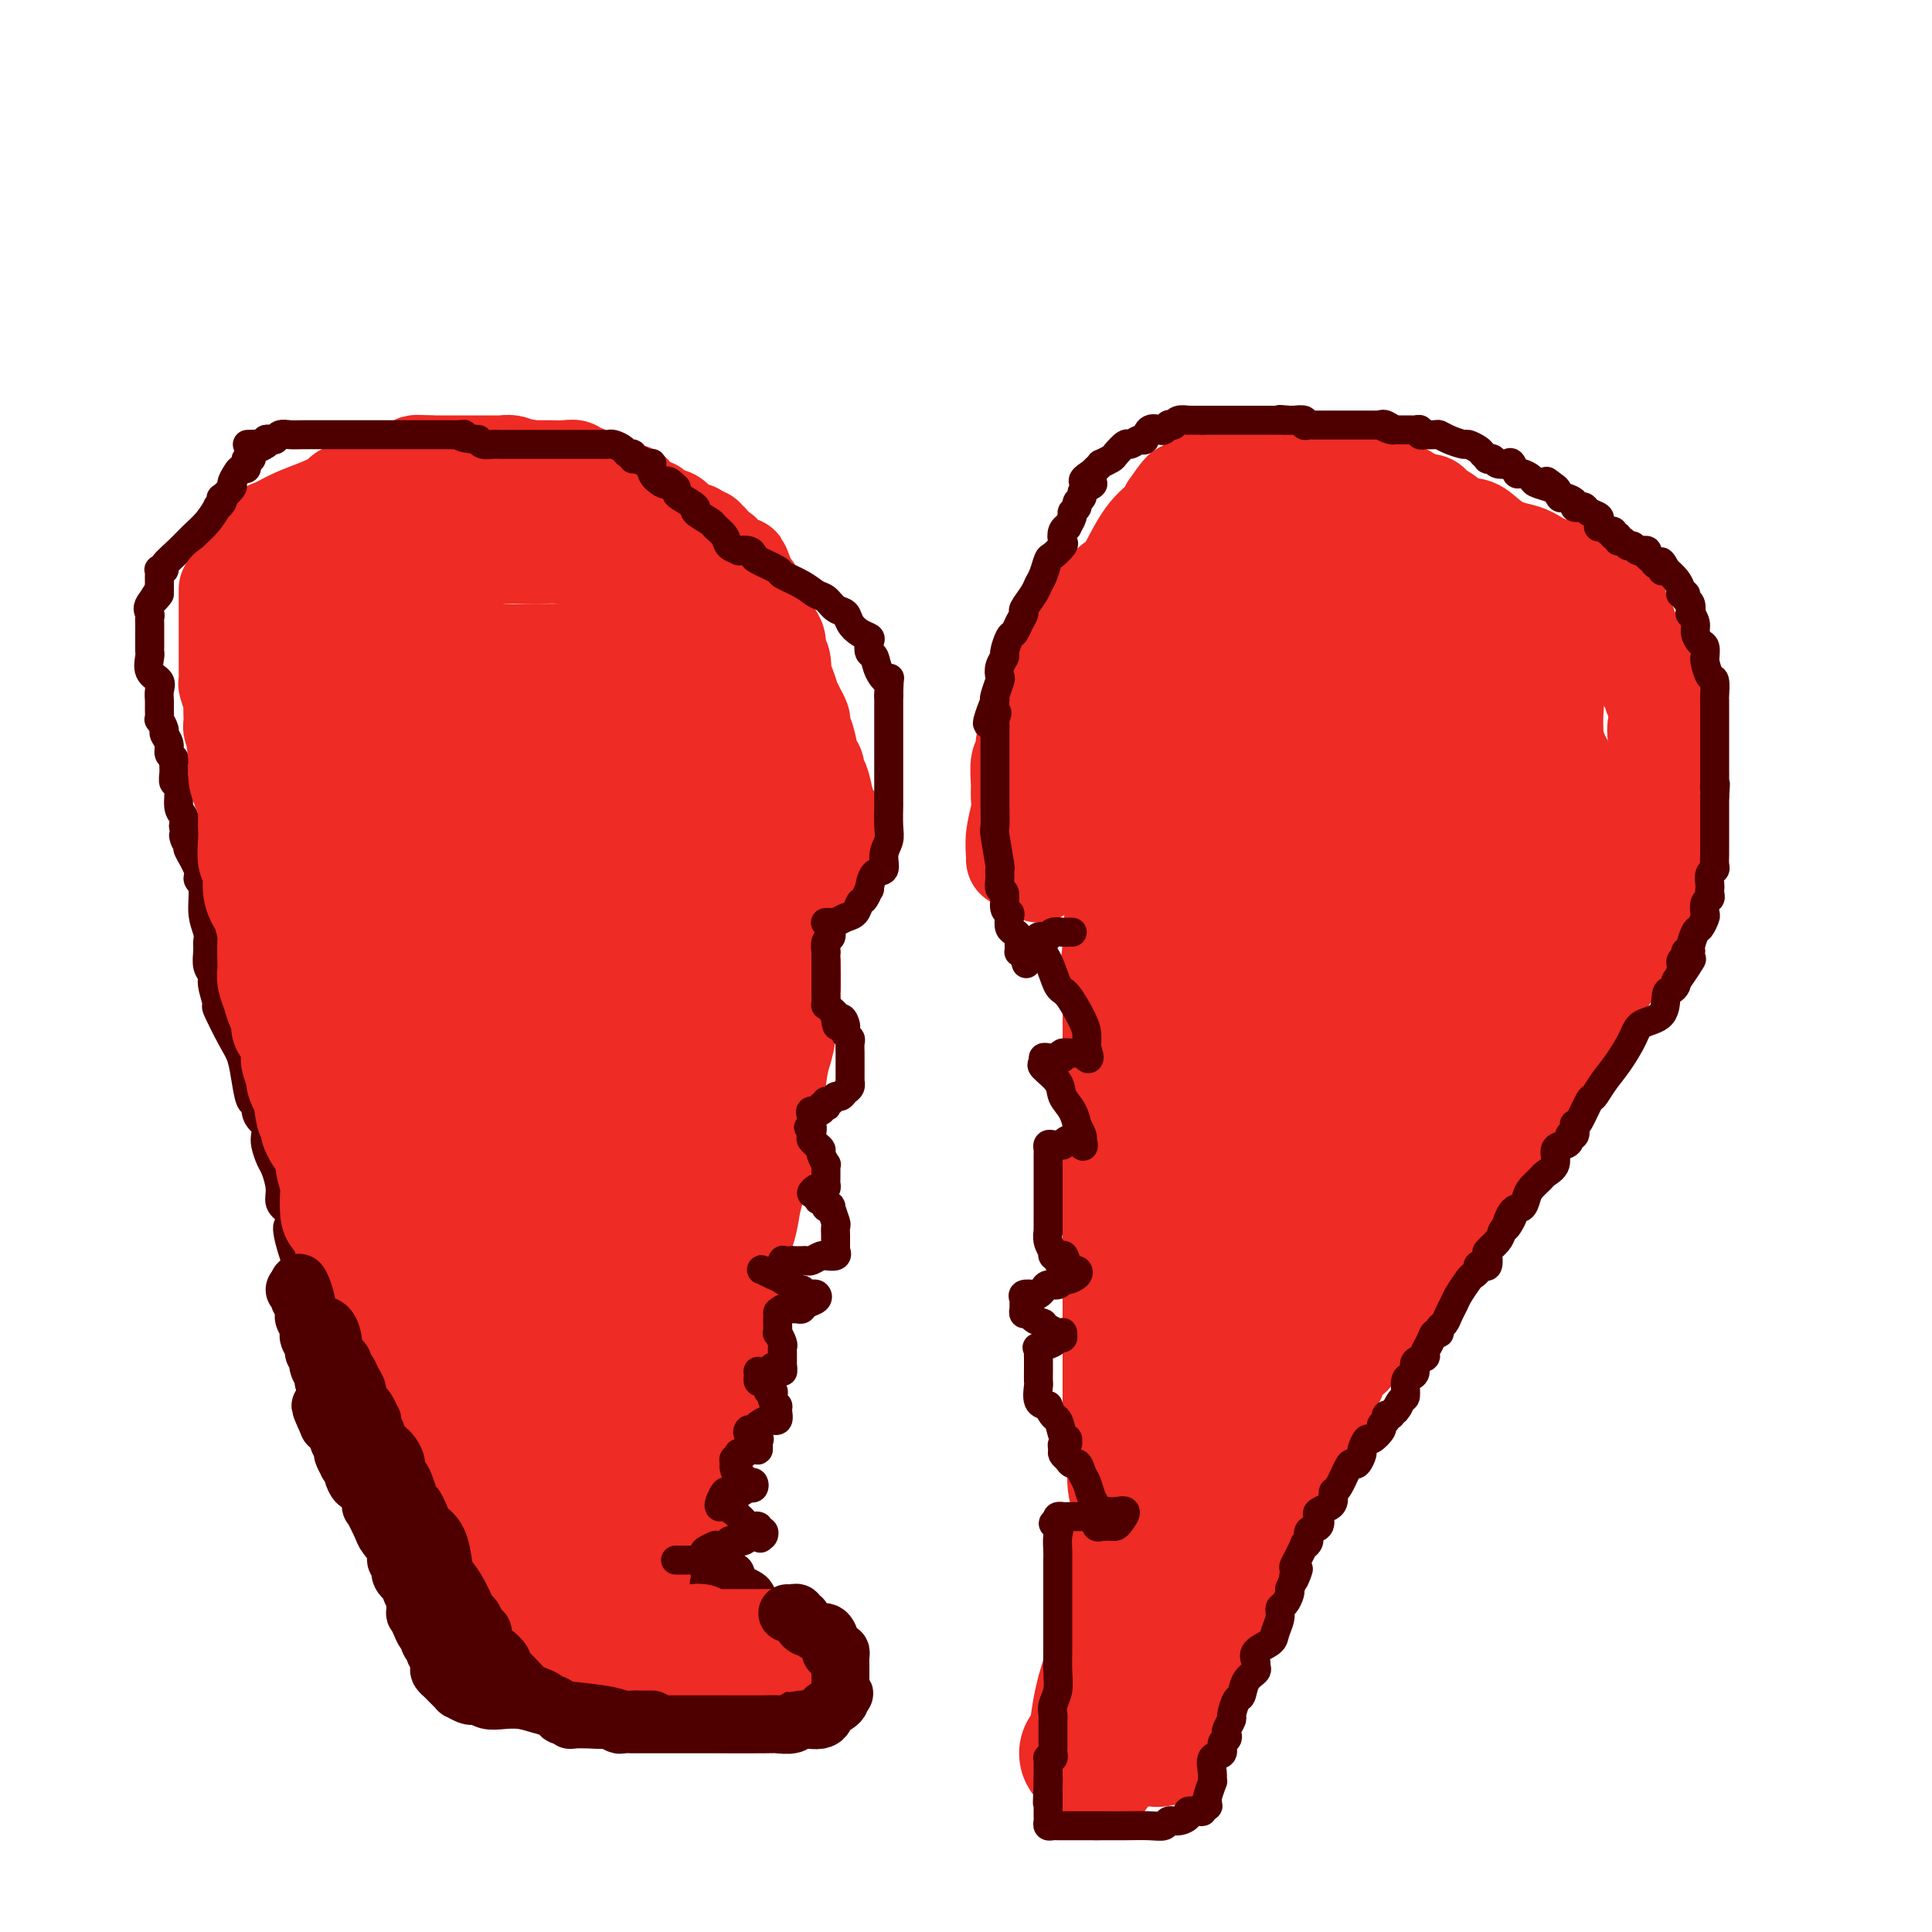 <svg viewBox='0 0 400 400' version='1.1' xmlns='http://www.w3.org/2000/svg' xmlns:xlink='http://www.w3.org/1999/xlink'><g fill='none' stroke='#EE2B24' stroke-width='20' stroke-linecap='round' stroke-linejoin='round'><path d='M175,175c-0.025,-0.366 -0.051,-0.731 0,-1c0.051,-0.269 0.178,-0.441 0,-1c-0.178,-0.559 -0.662,-1.506 -1,-2c-0.338,-0.494 -0.529,-0.534 -1,-1c-0.471,-0.466 -1.222,-1.356 -2,-3c-0.778,-1.644 -1.585,-4.040 -2,-5c-0.415,-0.960 -0.440,-0.482 -1,-1c-0.560,-0.518 -1.655,-2.032 -2,-3c-0.345,-0.968 0.061,-1.391 0,-2c-0.061,-0.609 -0.590,-1.406 -1,-2c-0.410,-0.594 -0.701,-0.985 -1,-1c-0.299,-0.015 -0.606,0.347 -1,0c-0.394,-0.347 -0.874,-1.402 -1,-2c-0.126,-0.598 0.103,-0.737 0,-1c-0.103,-0.263 -0.539,-0.648 -1,-1c-0.461,-0.352 -0.948,-0.672 -1,-1c-0.052,-0.328 0.332,-0.665 0,-1c-0.332,-0.335 -1.381,-0.667 -2,-1c-0.619,-0.333 -0.810,-0.666 -1,-1'/><path d='M157,145c-2.737,-4.841 -0.580,-1.942 0,-1c0.580,0.942 -0.418,-0.073 -1,-1c-0.582,-0.927 -0.748,-1.765 -1,-2c-0.252,-0.235 -0.589,0.133 -1,0c-0.411,-0.133 -0.897,-0.768 -1,-1c-0.103,-0.232 0.176,-0.063 0,0c-0.176,0.063 -0.808,0.018 -1,0c-0.192,-0.018 0.054,-0.009 0,0c-0.054,0.009 -0.410,0.016 -1,0c-0.590,-0.016 -1.415,-0.057 -2,0c-0.585,0.057 -0.931,0.212 -1,0c-0.069,-0.212 0.138,-0.793 0,-1c-0.138,-0.207 -0.623,-0.041 -1,0c-0.377,0.041 -0.647,-0.041 -1,0c-0.353,0.041 -0.789,0.207 -2,0c-1.211,-0.207 -3.197,-0.787 -4,-1c-0.803,-0.213 -0.422,-0.060 -1,0c-0.578,0.060 -2.114,0.026 -3,0c-0.886,-0.026 -1.123,-0.046 -1,0c0.123,0.046 0.607,0.156 0,0c-0.607,-0.156 -2.306,-0.578 -3,-1c-0.694,-0.422 -0.382,-0.845 -1,-1c-0.618,-0.155 -2.166,-0.041 -3,0c-0.834,0.041 -0.955,0.011 -2,0c-1.045,-0.011 -3.013,-0.003 -4,0c-0.987,0.003 -0.994,0.002 -1,0'/><path d='M121,136c-5.797,-0.846 -4.791,-0.962 -5,-1c-0.209,-0.038 -1.633,0.000 -3,0c-1.367,-0.000 -2.675,-0.038 -4,0c-1.325,0.038 -2.666,0.154 -5,0c-2.334,-0.154 -5.662,-0.577 -9,-1c-3.338,-0.423 -6.687,-0.845 -9,-1c-2.313,-0.155 -3.589,-0.041 -5,0c-1.411,0.041 -2.955,0.011 -4,0c-1.045,-0.011 -1.589,-0.002 -2,0c-0.411,0.002 -0.687,-0.001 -1,0c-0.313,0.001 -0.661,0.007 -1,0c-0.339,-0.007 -0.669,-0.026 -1,0c-0.331,0.026 -0.662,0.097 -1,0c-0.338,-0.097 -0.682,-0.364 -1,0c-0.318,0.364 -0.610,1.358 -1,2c-0.390,0.642 -0.879,0.931 -1,1c-0.121,0.069 0.126,-0.084 0,0c-0.126,0.084 -0.625,0.404 -1,1c-0.375,0.596 -0.626,1.469 -1,2c-0.374,0.531 -0.870,0.720 -1,1c-0.130,0.280 0.106,0.651 0,1c-0.106,0.349 -0.553,0.674 -1,1'/><path d='M64,142c-1.083,1.588 -0.290,1.058 0,1c0.290,-0.058 0.077,0.355 0,1c-0.077,0.645 -0.020,1.524 0,2c0.020,0.476 0.002,0.551 0,1c-0.002,0.449 0.013,1.272 0,2c-0.013,0.728 -0.055,1.362 0,2c0.055,0.638 0.208,1.282 0,2c-0.208,0.718 -0.777,1.510 -1,2c-0.223,0.490 -0.098,0.678 0,1c0.098,0.322 0.171,0.779 0,2c-0.171,1.221 -0.585,3.206 -1,4c-0.415,0.794 -0.829,0.398 -1,1c-0.171,0.602 -0.098,2.203 0,3c0.098,0.797 0.223,0.791 0,1c-0.223,0.209 -0.792,0.633 -1,1c-0.208,0.367 -0.056,0.676 0,1c0.056,0.324 0.015,0.663 0,1c-0.015,0.337 -0.004,0.672 0,1c0.004,0.328 0.001,0.650 0,1c-0.001,0.350 -0.000,0.727 0,1c0.000,0.273 0.000,0.440 0,1c-0.000,0.560 -0.000,1.511 0,2c0.000,0.489 0.000,0.516 0,1c-0.000,0.484 -0.000,1.424 0,2c0.000,0.576 0.000,0.788 0,1'/><path d='M60,180c-0.633,6.318 -0.215,3.113 0,3c0.215,-0.113 0.228,2.865 1,5c0.772,2.135 2.301,3.428 3,5c0.699,1.572 0.566,3.424 1,5c0.434,1.576 1.435,2.876 2,4c0.565,1.124 0.694,2.072 1,4c0.306,1.928 0.789,4.835 1,7c0.211,2.165 0.152,3.587 0,6c-0.152,2.413 -0.396,5.818 0,9c0.396,3.182 1.430,6.143 2,9c0.570,2.857 0.674,5.611 1,8c0.326,2.389 0.875,4.414 1,6c0.125,1.586 -0.173,2.732 0,5c0.173,2.268 0.816,5.657 1,7c0.184,1.343 -0.090,0.639 0,1c0.090,0.361 0.545,1.788 1,3c0.455,1.212 0.911,2.209 1,3c0.089,0.791 -0.188,1.376 0,2c0.188,0.624 0.841,1.286 1,2c0.159,0.714 -0.177,1.478 0,2c0.177,0.522 0.867,0.800 1,1c0.133,0.200 -0.292,0.321 0,1c0.292,0.679 1.299,1.915 2,3c0.701,1.085 1.094,2.019 2,3c0.906,0.981 2.324,2.009 3,3c0.676,0.991 0.608,1.946 1,3c0.392,1.054 1.243,2.208 2,3c0.757,0.792 1.419,1.223 2,2c0.581,0.777 1.079,1.902 2,3c0.921,1.098 2.263,2.171 3,3c0.737,0.829 0.868,1.415 1,2'/><path d='M96,303c3.097,4.459 1.338,1.108 1,0c-0.338,-1.108 0.745,0.028 1,1c0.255,0.972 -0.320,1.780 0,2c0.320,0.220 1.533,-0.149 2,0c0.467,0.149 0.187,0.815 0,1c-0.187,0.185 -0.282,-0.113 0,0c0.282,0.113 0.942,0.635 1,1c0.058,0.365 -0.487,0.571 0,1c0.487,0.429 2.007,1.081 3,2c0.993,0.919 1.459,2.107 2,3c0.541,0.893 1.155,1.493 2,2c0.845,0.507 1.919,0.922 3,2c1.081,1.078 2.167,2.818 4,4c1.833,1.182 4.411,1.807 6,3c1.589,1.193 2.188,2.953 3,4c0.812,1.047 1.837,1.379 3,2c1.163,0.621 2.465,1.530 3,2c0.535,0.470 0.304,0.502 1,1c0.696,0.498 2.319,1.462 3,2c0.681,0.538 0.419,0.651 1,1c0.581,0.349 2.006,0.933 3,1c0.994,0.067 1.558,-0.385 2,0c0.442,0.385 0.762,1.606 1,2c0.238,0.394 0.393,-0.038 1,0c0.607,0.038 1.665,0.546 2,1c0.335,0.454 -0.054,0.854 0,1c0.054,0.146 0.551,0.039 1,0c0.449,-0.039 0.852,-0.011 1,0c0.148,0.011 0.042,0.003 0,0c-0.042,-0.003 -0.021,-0.002 0,0'/><path d='M215,181c-0.000,-0.446 -0.001,-0.892 0,-1c0.001,-0.108 0.003,0.123 0,0c-0.003,-0.123 -0.011,-0.600 0,-1c0.011,-0.400 0.042,-0.723 0,-1c-0.042,-0.277 -0.155,-0.507 0,-1c0.155,-0.493 0.580,-1.248 1,-2c0.420,-0.752 0.834,-1.501 1,-2c0.166,-0.499 0.083,-0.750 0,-1'/><path d='M217,172c0.548,-1.632 0.917,-1.210 1,-1c0.083,0.210 -0.122,0.210 0,0c0.122,-0.210 0.569,-0.630 1,-1c0.431,-0.370 0.847,-0.691 1,-1c0.153,-0.309 0.045,-0.607 0,-1c-0.045,-0.393 -0.027,-0.882 0,-1c0.027,-0.118 0.062,0.136 0,0c-0.062,-0.136 -0.223,-0.663 0,-1c0.223,-0.337 0.829,-0.486 1,-1c0.171,-0.514 -0.094,-1.395 0,-2c0.094,-0.605 0.547,-0.935 1,-1c0.453,-0.065 0.905,0.136 1,0c0.095,-0.136 -0.168,-0.610 0,-1c0.168,-0.390 0.767,-0.696 1,-1c0.233,-0.304 0.100,-0.606 0,-1c-0.100,-0.394 -0.168,-0.879 0,-1c0.168,-0.121 0.571,0.123 1,0c0.429,-0.123 0.885,-0.611 1,-1c0.115,-0.389 -0.110,-0.678 0,-1c0.110,-0.322 0.555,-0.677 1,-1c0.445,-0.323 0.889,-0.612 1,-1c0.111,-0.388 -0.111,-0.874 0,-1c0.111,-0.126 0.554,0.107 1,0c0.446,-0.107 0.893,-0.554 1,-1c0.107,-0.446 -0.126,-0.889 0,-1c0.126,-0.111 0.611,0.111 1,0c0.389,-0.111 0.682,-0.556 1,-1c0.318,-0.444 0.663,-0.889 1,-1c0.337,-0.111 0.668,0.111 1,0c0.332,-0.111 0.666,-0.556 1,-1'/><path d='M235,148c1.889,-1.679 1.113,-0.877 1,-1c-0.113,-0.123 0.438,-1.173 1,-2c0.562,-0.827 1.134,-1.432 2,-2c0.866,-0.568 2.027,-1.098 3,-2c0.973,-0.902 1.757,-2.175 3,-3c1.243,-0.825 2.946,-1.201 4,-2c1.054,-0.799 1.459,-2.022 2,-3c0.541,-0.978 1.219,-1.712 2,-2c0.781,-0.288 1.666,-0.130 2,0c0.334,0.130 0.117,0.231 0,0c-0.117,-0.231 -0.132,-0.794 0,-1c0.132,-0.206 0.413,-0.054 1,0c0.587,0.054 1.480,0.011 2,0c0.520,-0.011 0.668,0.011 1,0c0.332,-0.011 0.848,-0.056 1,0c0.152,0.056 -0.062,0.211 0,0c0.062,-0.211 0.398,-0.789 1,-1c0.602,-0.211 1.471,-0.057 2,0c0.529,0.057 0.719,0.015 1,0c0.281,-0.015 0.653,-0.004 1,0c0.347,0.004 0.670,0.001 1,0c0.330,-0.001 0.666,-0.000 1,0c0.334,0.000 0.667,0.000 1,0'/><path d='M268,129c2.682,-0.309 1.888,-0.083 2,0c0.112,0.083 1.129,0.022 2,0c0.871,-0.022 1.595,-0.006 2,0c0.405,0.006 0.490,0.002 1,0c0.510,-0.002 1.446,-0.000 2,0c0.554,0.000 0.727,0.000 1,0c0.273,-0.000 0.647,-0.000 1,0c0.353,0.000 0.686,0.000 1,0c0.314,-0.000 0.608,-0.000 1,0c0.392,0.000 0.883,0.000 1,0c0.117,-0.000 -0.141,-0.000 0,0c0.141,0.000 0.682,0.000 1,0c0.318,-0.000 0.414,-0.000 1,0c0.586,0.000 1.663,0.000 2,0c0.337,-0.000 -0.065,-0.000 0,0c0.065,0.000 0.596,0.001 1,0c0.404,-0.001 0.682,-0.002 1,0c0.318,0.002 0.676,0.008 1,0c0.324,-0.008 0.615,-0.031 1,0c0.385,0.031 0.866,0.116 1,0c0.134,-0.116 -0.077,-0.433 0,0c0.077,0.433 0.444,1.617 1,2c0.556,0.383 1.302,-0.033 2,0c0.698,0.033 1.349,0.517 2,1'/><path d='M296,132c4.385,0.416 1.349,-0.043 1,0c-0.349,0.043 1.991,0.589 3,1c1.009,0.411 0.687,0.686 1,1c0.313,0.314 1.261,0.666 2,1c0.739,0.334 1.270,0.650 2,1c0.730,0.350 1.659,0.735 2,1c0.341,0.265 0.095,0.411 1,1c0.905,0.589 2.962,1.620 4,2c1.038,0.380 1.056,0.109 1,0c-0.056,-0.109 -0.187,-0.054 0,0c0.187,0.054 0.690,0.109 1,0c0.310,-0.109 0.425,-0.380 1,0c0.575,0.380 1.608,1.412 2,2c0.392,0.588 0.143,0.734 0,1c-0.143,0.266 -0.179,0.653 0,1c0.179,0.347 0.574,0.654 1,1c0.426,0.346 0.884,0.730 1,1c0.116,0.270 -0.110,0.425 0,1c0.110,0.575 0.554,1.571 1,2c0.446,0.429 0.893,0.290 1,1c0.107,0.710 -0.125,2.268 0,3c0.125,0.732 0.607,0.638 1,1c0.393,0.362 0.696,1.181 1,2'/><path d='M323,156c1.254,2.639 0.387,1.235 0,1c-0.387,-0.235 -0.296,0.697 0,1c0.296,0.303 0.798,-0.025 1,0c0.202,0.025 0.106,0.402 0,1c-0.106,0.598 -0.221,1.416 0,2c0.221,0.584 0.777,0.934 1,1c0.223,0.066 0.112,-0.151 0,0c-0.112,0.151 -0.226,0.669 0,1c0.226,0.331 0.793,0.474 1,1c0.207,0.526 0.056,1.436 0,2c-0.056,0.564 -0.016,0.781 0,1c0.016,0.219 0.007,0.439 0,1c-0.007,0.561 -0.012,1.464 0,2c0.012,0.536 0.042,0.704 0,1c-0.042,0.296 -0.155,0.720 0,1c0.155,0.280 0.577,0.418 1,1c0.423,0.582 0.845,1.610 1,2c0.155,0.390 0.041,0.143 0,1c-0.041,0.857 -0.011,2.816 0,4c0.011,1.184 0.003,1.591 0,2c-0.003,0.409 -0.001,0.820 0,2c0.001,1.180 0.000,3.128 0,4c-0.000,0.872 -0.000,0.666 0,1c0.000,0.334 0.000,1.208 0,2c-0.000,0.792 -0.000,1.503 0,2c0.000,0.497 0.000,0.781 0,1c-0.000,0.219 -0.000,0.374 0,1c0.000,0.626 0.000,1.725 0,2c-0.000,0.275 -0.000,-0.272 0,0c0.000,0.272 0.000,1.363 0,2c-0.000,0.637 -0.000,0.818 0,1'/><path d='M328,200c-0.016,4.234 -0.056,2.818 0,2c0.056,-0.818 0.207,-1.038 0,0c-0.207,1.038 -0.774,3.334 -1,4c-0.226,0.666 -0.112,-0.300 0,0c0.112,0.300 0.222,1.864 0,3c-0.222,1.136 -0.778,1.845 -1,2c-0.222,0.155 -0.111,-0.244 0,0c0.111,0.244 0.223,1.130 0,2c-0.223,0.870 -0.780,1.725 -1,2c-0.220,0.275 -0.102,-0.030 0,0c0.102,0.030 0.188,0.396 0,1c-0.188,0.604 -0.648,1.446 -1,2c-0.352,0.554 -0.594,0.820 -1,1c-0.406,0.180 -0.976,0.274 -1,1c-0.024,0.726 0.499,2.085 0,3c-0.499,0.915 -2.019,1.386 -3,2c-0.981,0.614 -1.424,1.372 -2,2c-0.576,0.628 -1.287,1.125 -2,2c-0.713,0.875 -1.430,2.129 -2,3c-0.570,0.871 -0.993,1.360 -1,2c-0.007,0.640 0.401,1.432 0,2c-0.401,0.568 -1.610,0.913 -2,1c-0.390,0.087 0.040,-0.083 0,0c-0.040,0.083 -0.549,0.417 -1,1c-0.451,0.583 -0.843,1.413 -1,2c-0.157,0.587 -0.080,0.931 0,1c0.080,0.069 0.162,-0.136 0,0c-0.162,0.136 -0.569,0.614 -1,1c-0.431,0.386 -0.885,0.681 -1,1c-0.115,0.319 0.110,0.663 0,1c-0.110,0.337 -0.555,0.669 -1,1'/><path d='M305,245c-2.566,3.582 -0.480,1.537 0,1c0.480,-0.537 -0.645,0.432 -1,1c-0.355,0.568 0.058,0.733 0,1c-0.058,0.267 -0.589,0.635 -1,1c-0.411,0.365 -0.702,0.728 -1,1c-0.298,0.272 -0.604,0.453 -1,1c-0.396,0.547 -0.883,1.460 -1,2c-0.117,0.540 0.136,0.709 0,1c-0.136,0.291 -0.660,0.706 -1,1c-0.340,0.294 -0.495,0.468 -1,1c-0.505,0.532 -1.361,1.423 -2,2c-0.639,0.577 -1.062,0.839 -1,1c0.062,0.161 0.609,0.221 0,1c-0.609,0.779 -2.373,2.278 -3,3c-0.627,0.722 -0.116,0.667 0,1c0.116,0.333 -0.161,1.052 -1,2c-0.839,0.948 -2.238,2.123 -3,3c-0.762,0.877 -0.887,1.456 -1,2c-0.113,0.544 -0.215,1.054 -1,2c-0.785,0.946 -2.252,2.329 -3,3c-0.748,0.671 -0.778,0.631 -1,1c-0.222,0.369 -0.638,1.146 -1,2c-0.362,0.854 -0.671,1.786 -1,2c-0.329,0.214 -0.680,-0.291 -1,0c-0.320,0.291 -0.611,1.377 -1,2c-0.389,0.623 -0.878,0.783 -1,1c-0.122,0.217 0.122,0.492 0,1c-0.122,0.508 -0.610,1.250 -1,2c-0.390,0.750 -0.682,1.510 -1,2c-0.318,0.490 -0.662,0.712 -1,1c-0.338,0.288 -0.669,0.644 -1,1'/><path d='M273,291c-4.842,7.229 -0.946,2.302 0,1c0.946,-1.302 -1.059,1.020 -2,2c-0.941,0.980 -0.817,0.616 -1,1c-0.183,0.384 -0.673,1.514 -1,2c-0.327,0.486 -0.493,0.326 -1,1c-0.507,0.674 -1.357,2.182 -2,4c-0.643,1.818 -1.079,3.946 -2,5c-0.921,1.054 -2.328,1.032 -3,2c-0.672,0.968 -0.611,2.924 -1,4c-0.389,1.076 -1.229,1.272 -2,2c-0.771,0.728 -1.472,1.988 -2,3c-0.528,1.012 -0.881,1.776 -1,2c-0.119,0.224 -0.003,-0.094 0,0c0.003,0.094 -0.108,0.598 0,1c0.108,0.402 0.437,0.700 0,1c-0.437,0.300 -1.638,0.601 -2,1c-0.362,0.399 0.114,0.894 0,1c-0.114,0.106 -0.819,-0.179 -1,0c-0.181,0.179 0.160,0.821 0,1c-0.160,0.179 -0.822,-0.104 -1,0c-0.178,0.104 0.127,0.594 0,1c-0.127,0.406 -0.688,0.728 -1,1c-0.312,0.272 -0.377,0.492 -1,1c-0.623,0.508 -1.806,1.302 -3,2c-1.194,0.698 -2.400,1.300 -3,2c-0.600,0.700 -0.595,1.497 -1,2c-0.405,0.503 -1.222,0.712 -2,1c-0.778,0.288 -1.517,0.654 -2,1c-0.483,0.346 -0.709,0.670 -1,1c-0.291,0.330 -0.645,0.665 -1,1'/><path d='M236,338c-3.121,2.872 -1.424,1.553 -1,1c0.424,-0.553 -0.424,-0.341 -1,0c-0.576,0.341 -0.879,0.812 -1,1c-0.121,0.188 -0.061,0.094 0,0'/><path d='M171,179c0.000,-0.385 0.000,-0.769 0,-1c0.000,-0.231 0.000,-0.308 0,-1c-0.000,-0.692 0.000,-2.000 0,-3c0.000,-1.000 0.000,-1.692 0,-2c0.000,-0.308 0.000,-0.231 0,-1c0.000,-0.769 0.000,-2.385 0,-4'/><path d='M171,167c0.043,-1.849 0.152,-0.471 0,-1c-0.152,-0.529 -0.565,-2.964 -1,-4c-0.435,-1.036 -0.891,-0.673 -1,-1c-0.109,-0.327 0.128,-1.345 0,-2c-0.128,-0.655 -0.622,-0.948 -1,-2c-0.378,-1.052 -0.640,-2.861 -1,-4c-0.360,-1.139 -0.818,-1.606 -1,-2c-0.182,-0.394 -0.086,-0.716 0,-1c0.086,-0.284 0.164,-0.530 0,-1c-0.164,-0.470 -0.569,-1.164 -1,-2c-0.431,-0.836 -0.886,-1.815 -1,-2c-0.114,-0.185 0.114,0.424 0,0c-0.114,-0.424 -0.570,-1.881 -1,-3c-0.430,-1.119 -0.832,-1.899 -1,-2c-0.168,-0.101 -0.101,0.478 0,0c0.101,-0.478 0.234,-2.012 0,-3c-0.234,-0.988 -0.837,-1.431 -1,-2c-0.163,-0.569 0.115,-1.266 0,-2c-0.115,-0.734 -0.623,-1.507 -1,-2c-0.377,-0.493 -0.623,-0.706 -1,-1c-0.377,-0.294 -0.886,-0.670 -1,-1c-0.114,-0.330 0.165,-0.613 0,-1c-0.165,-0.387 -0.775,-0.877 -1,-1c-0.225,-0.123 -0.064,0.122 0,0c0.064,-0.122 0.032,-0.611 0,-1c-0.032,-0.389 -0.065,-0.678 0,-1c0.065,-0.322 0.227,-0.677 0,-1c-0.227,-0.323 -0.844,-0.612 -1,-1c-0.156,-0.388 0.150,-0.874 0,-1c-0.150,-0.126 -0.757,0.107 -1,0c-0.243,-0.107 -0.121,-0.553 0,-1'/><path d='M155,121c-2.641,-7.355 -1.243,-2.741 -1,-1c0.243,1.741 -0.670,0.611 -1,0c-0.330,-0.611 -0.077,-0.703 0,-1c0.077,-0.297 -0.022,-0.801 0,-1c0.022,-0.199 0.164,-0.095 0,0c-0.164,0.095 -0.635,0.179 -1,0c-0.365,-0.179 -0.623,-0.622 -1,-1c-0.377,-0.378 -0.872,-0.690 -1,-1c-0.128,-0.310 0.110,-0.618 0,-1c-0.110,-0.382 -0.570,-0.837 -1,-1c-0.430,-0.163 -0.832,-0.034 -1,0c-0.168,0.034 -0.102,-0.028 0,0c0.102,0.028 0.240,0.147 0,0c-0.240,-0.147 -0.856,-0.560 -1,-1c-0.144,-0.440 0.186,-0.906 0,-1c-0.186,-0.094 -0.889,0.186 -1,0c-0.111,-0.186 0.370,-0.837 0,-1c-0.370,-0.163 -1.591,0.164 -2,0c-0.409,-0.164 -0.005,-0.817 0,-1c0.005,-0.183 -0.387,0.106 -1,0c-0.613,-0.106 -1.447,-0.607 -2,-1c-0.553,-0.393 -0.825,-0.679 -1,-1c-0.175,-0.321 -0.253,-0.678 -1,-1c-0.747,-0.322 -2.162,-0.611 -3,-1c-0.838,-0.389 -1.099,-0.879 -1,-1c0.099,-0.121 0.556,0.126 0,0c-0.556,-0.126 -2.127,-0.625 -3,-1c-0.873,-0.375 -1.048,-0.626 -1,-1c0.048,-0.374 0.321,-0.870 0,-1c-0.321,-0.130 -1.234,0.106 -2,0c-0.766,-0.106 -1.383,-0.553 -2,-1'/><path d='M127,101c-3.273,-1.693 -1.455,-0.425 -1,0c0.455,0.425 -0.451,0.009 -1,0c-0.549,-0.009 -0.739,0.391 -1,0c-0.261,-0.391 -0.591,-1.573 -1,-2c-0.409,-0.427 -0.897,-0.099 -1,0c-0.103,0.099 0.180,-0.030 0,0c-0.180,0.030 -0.823,0.218 -1,0c-0.177,-0.218 0.114,-0.843 0,-1c-0.114,-0.157 -0.631,0.154 -1,0c-0.369,-0.154 -0.589,-0.773 -1,-1c-0.411,-0.227 -1.013,-0.061 -2,0c-0.987,0.061 -2.357,0.016 -3,0c-0.643,-0.016 -0.558,-0.004 -1,0c-0.442,0.004 -1.412,0.001 -2,0c-0.588,-0.001 -0.794,-0.001 -1,0'/><path d='M110,97c-2.789,-0.614 -1.262,-0.151 -1,0c0.262,0.151 -0.742,-0.012 -1,0c-0.258,0.012 0.230,0.199 0,0c-0.230,-0.199 -1.179,-0.785 -2,-1c-0.821,-0.215 -1.515,-0.057 -2,0c-0.485,0.057 -0.760,0.015 -1,0c-0.240,-0.015 -0.446,-0.004 -1,0c-0.554,0.004 -1.458,0.001 -2,0c-0.542,-0.001 -0.723,-0.000 -1,0c-0.277,0.000 -0.650,0.000 -1,0c-0.350,-0.000 -0.679,-0.000 -1,0c-0.321,0.000 -0.635,0.000 -1,0c-0.365,-0.000 -0.780,-0.000 -1,0c-0.220,0.000 -0.245,0.000 -1,0c-0.755,-0.000 -2.242,-0.000 -3,0c-0.758,0.000 -0.788,0.000 -1,0c-0.212,-0.000 -0.606,-0.000 -1,0'/><path d='M89,96c-3.431,-0.159 -1.507,-0.057 -1,0c0.507,0.057 -0.403,0.068 -1,0c-0.597,-0.068 -0.881,-0.216 -1,0c-0.119,0.216 -0.073,0.794 0,1c0.073,0.206 0.173,0.039 0,0c-0.173,-0.039 -0.619,0.050 -1,0c-0.381,-0.050 -0.698,-0.239 -1,0c-0.302,0.239 -0.590,0.905 -1,1c-0.410,0.095 -0.941,-0.381 -1,0c-0.059,0.381 0.353,1.619 0,2c-0.353,0.381 -1.471,-0.094 -2,0c-0.529,0.094 -0.471,0.757 -1,1c-0.529,0.243 -1.647,0.065 -2,0c-0.353,-0.065 0.059,-0.018 0,0c-0.059,0.018 -0.588,0.005 -1,0c-0.412,-0.005 -0.706,-0.003 -1,0'/><path d='M75,101c-2.631,0.790 -2.208,0.267 -2,0c0.208,-0.267 0.203,-0.276 0,0c-0.203,0.276 -0.602,0.836 -1,1c-0.398,0.164 -0.796,-0.068 -1,0c-0.204,0.068 -0.215,0.437 -1,1c-0.785,0.563 -2.343,1.320 -4,2c-1.657,0.680 -3.414,1.282 -5,2c-1.586,0.718 -3.003,1.551 -4,2c-0.997,0.449 -1.574,0.515 -2,1c-0.426,0.485 -0.702,1.388 -1,2c-0.298,0.612 -0.619,0.934 -1,1c-0.381,0.066 -0.823,-0.124 -1,0c-0.177,0.124 -0.088,0.562 0,1'/><path d='M52,114c-3.558,1.901 -0.953,0.155 0,0c0.953,-0.155 0.255,1.281 0,2c-0.255,0.719 -0.068,0.720 0,1c0.068,0.280 0.018,0.839 0,1c-0.018,0.161 -0.005,-0.075 0,0c0.005,0.075 0.001,0.462 0,1c-0.001,0.538 -0.001,1.228 0,2c0.001,0.772 0.001,1.627 0,2c-0.001,0.373 -0.004,0.265 0,1c0.004,0.735 0.015,2.315 0,3c-0.015,0.685 -0.057,0.477 0,1c0.057,0.523 0.211,1.779 0,3c-0.211,1.221 -0.789,2.408 -1,3c-0.211,0.592 -0.057,0.589 0,1c0.057,0.411 0.015,1.236 0,2c-0.015,0.764 -0.004,1.468 0,2c0.004,0.532 0.001,0.894 0,2c-0.001,1.106 -0.000,2.958 0,4c0.000,1.042 0.000,1.273 0,2c-0.000,0.727 -0.000,1.948 0,3c0.000,1.052 0.000,1.935 0,3c-0.000,1.065 -0.000,2.313 0,3c0.000,0.687 0.000,0.813 0,1c-0.000,0.187 -0.000,0.435 0,1c0.000,0.565 0.000,1.447 0,2c-0.000,0.553 -0.000,0.777 0,1c0.000,0.223 0.000,0.445 0,1c-0.000,0.555 -0.000,1.444 0,2c0.000,0.556 0.000,0.778 0,1'/><path d='M51,165c-0.155,8.173 -0.042,3.106 0,2c0.042,-1.106 0.011,1.748 0,3c-0.011,1.252 -0.004,0.900 0,1c0.004,0.100 0.004,0.650 0,1c-0.004,0.350 -0.011,0.498 0,1c0.011,0.502 0.041,1.357 0,2c-0.041,0.643 -0.152,1.072 0,2c0.152,0.928 0.567,2.354 1,3c0.433,0.646 0.886,0.514 1,1c0.114,0.486 -0.109,1.592 0,2c0.109,0.408 0.549,0.120 1,1c0.451,0.880 0.912,2.930 1,4c0.088,1.070 -0.198,1.162 0,2c0.198,0.838 0.879,2.424 1,3c0.121,0.576 -0.318,0.142 0,1c0.318,0.858 1.394,3.006 2,5c0.606,1.994 0.741,3.832 1,5c0.259,1.168 0.643,1.665 1,3c0.357,1.335 0.688,3.510 1,5c0.312,1.490 0.605,2.297 1,3c0.395,0.703 0.891,1.302 1,2c0.109,0.698 -0.168,1.497 0,2c0.168,0.503 0.781,0.712 1,1c0.219,0.288 0.044,0.654 0,1c-0.044,0.346 0.045,0.670 0,1c-0.045,0.330 -0.223,0.665 0,1c0.223,0.335 0.847,0.670 1,1c0.153,0.330 -0.165,0.655 0,1c0.165,0.345 0.814,0.708 1,1c0.186,0.292 -0.090,0.512 0,1c0.090,0.488 0.545,1.244 1,2'/><path d='M67,229c2.715,8.153 1.501,2.536 1,1c-0.501,-1.536 -0.289,1.010 0,2c0.289,0.990 0.655,0.423 1,1c0.345,0.577 0.670,2.297 1,3c0.330,0.703 0.666,0.388 1,1c0.334,0.612 0.667,2.150 1,3c0.333,0.850 0.667,1.013 1,2c0.333,0.987 0.666,2.799 1,4c0.334,1.201 0.669,1.792 1,3c0.331,1.208 0.657,3.033 1,4c0.343,0.967 0.704,1.075 1,2c0.296,0.925 0.528,2.667 1,4c0.472,1.333 1.184,2.258 2,4c0.816,1.742 1.737,4.300 2,6c0.263,1.700 -0.132,2.542 0,3c0.132,0.458 0.791,0.531 1,1c0.209,0.469 -0.031,1.334 0,2c0.031,0.666 0.333,1.134 1,2c0.667,0.866 1.698,2.129 2,3c0.302,0.871 -0.126,1.351 0,2c0.126,0.649 0.807,1.469 1,2c0.193,0.531 -0.103,0.775 0,1c0.103,0.225 0.605,0.431 1,1c0.395,0.569 0.683,1.501 1,2c0.317,0.499 0.661,0.567 1,1c0.339,0.433 0.672,1.233 1,2c0.328,0.767 0.651,1.501 1,2c0.349,0.499 0.722,0.763 1,1c0.278,0.237 0.459,0.449 1,1c0.541,0.551 1.440,1.443 2,2c0.560,0.557 0.780,0.778 1,1'/><path d='M97,298c2.571,3.676 1.998,1.365 2,1c0.002,-0.365 0.578,1.216 1,2c0.422,0.784 0.689,0.773 1,1c0.311,0.227 0.665,0.693 1,1c0.335,0.307 0.651,0.454 1,1c0.349,0.546 0.731,1.489 1,2c0.269,0.511 0.424,0.589 1,1c0.576,0.411 1.572,1.155 2,2c0.428,0.845 0.288,1.791 1,3c0.712,1.209 2.274,2.681 3,4c0.726,1.319 0.614,2.486 1,3c0.386,0.514 1.269,0.376 2,1c0.731,0.624 1.309,2.012 2,3c0.691,0.988 1.495,1.578 2,2c0.505,0.422 0.712,0.676 1,1c0.288,0.324 0.655,0.717 1,1c0.345,0.283 0.666,0.457 1,1c0.334,0.543 0.682,1.456 1,2c0.318,0.544 0.606,0.719 1,1c0.394,0.281 0.894,0.667 1,1c0.106,0.333 -0.182,0.614 0,1c0.182,0.386 0.833,0.877 1,1c0.167,0.123 -0.150,-0.121 0,0c0.150,0.121 0.769,0.609 1,1c0.231,0.391 0.076,0.686 0,1c-0.076,0.314 -0.073,0.648 0,1c0.073,0.352 0.215,0.723 1,1c0.785,0.277 2.211,0.459 3,1c0.789,0.541 0.940,1.440 1,2c0.060,0.560 0.030,0.780 0,1'/><path d='M131,342c5.499,6.803 2.247,1.812 1,0c-1.247,-1.812 -0.487,-0.444 0,0c0.487,0.444 0.702,-0.035 1,0c0.298,0.035 0.679,0.583 1,1c0.321,0.417 0.583,0.704 1,1c0.417,0.296 0.990,0.601 2,1c1.010,0.399 2.456,0.891 3,1c0.544,0.109 0.184,-0.167 0,0c-0.184,0.167 -0.194,0.777 0,1c0.194,0.223 0.591,0.060 1,0c0.409,-0.060 0.831,-0.017 1,0c0.169,0.017 0.084,0.009 0,0'/><path d='M210,178c0.031,-0.101 0.061,-0.203 0,-1c-0.061,-0.797 -0.214,-2.290 0,-4c0.214,-1.710 0.793,-3.637 1,-5c0.207,-1.363 0.041,-2.162 0,-3c-0.041,-0.838 0.045,-1.714 0,-3c-0.045,-1.286 -0.219,-2.980 0,-4c0.219,-1.020 0.832,-1.366 1,-2c0.168,-0.634 -0.111,-1.558 0,-2c0.111,-0.442 0.610,-0.404 1,-1c0.390,-0.596 0.671,-1.827 1,-3c0.329,-1.173 0.707,-2.288 1,-3c0.293,-0.712 0.501,-1.020 1,-2c0.499,-0.980 1.289,-2.631 2,-4c0.711,-1.369 1.344,-2.456 2,-4c0.656,-1.544 1.335,-3.545 2,-5c0.665,-1.455 1.317,-2.363 2,-3c0.683,-0.637 1.395,-1.002 2,-2c0.605,-0.998 1.101,-2.627 2,-4c0.899,-1.373 2.202,-2.489 3,-3c0.798,-0.511 1.090,-0.415 2,-2c0.910,-1.585 2.437,-4.850 4,-7c1.563,-2.150 3.161,-3.186 4,-4c0.839,-0.814 0.920,-1.407 1,-2'/><path d='M242,105c4.517,-6.632 2.309,-2.211 2,-1c-0.309,1.211 1.280,-0.789 2,-2c0.720,-1.211 0.569,-1.635 1,-2c0.431,-0.365 1.443,-0.672 2,-1c0.557,-0.328 0.658,-0.676 1,-1c0.342,-0.324 0.925,-0.623 1,-1c0.075,-0.377 -0.357,-0.833 0,-1c0.357,-0.167 1.503,-0.045 2,0c0.497,0.045 0.346,0.012 1,0c0.654,-0.012 2.112,-0.003 3,0c0.888,0.003 1.206,0.001 2,0c0.794,-0.001 2.063,-0.000 3,0c0.937,0.000 1.543,0.000 2,0c0.457,-0.000 0.767,-0.000 1,0c0.233,0.000 0.391,0.000 1,0c0.609,-0.000 1.669,-0.000 2,0c0.331,0.000 -0.066,0.000 0,0c0.066,-0.000 0.595,-0.000 1,0c0.405,0.000 0.684,0.000 1,0c0.316,-0.000 0.668,-0.002 1,0c0.332,0.002 0.644,0.006 1,0c0.356,-0.006 0.757,-0.022 1,0c0.243,0.022 0.330,0.082 1,0c0.670,-0.082 1.924,-0.305 3,0c1.076,0.305 1.974,1.139 3,2c1.026,0.861 2.180,1.750 3,2c0.820,0.250 1.305,-0.140 2,0c0.695,0.140 1.599,0.811 2,1c0.401,0.189 0.300,-0.103 1,0c0.700,0.103 2.200,0.601 3,1c0.800,0.399 0.900,0.700 1,1'/><path d='M292,103c2.657,1.319 1.799,1.118 2,1c0.201,-0.118 1.460,-0.152 2,0c0.540,0.152 0.360,0.491 1,1c0.640,0.509 2.100,1.187 3,2c0.900,0.813 1.241,1.762 2,2c0.759,0.238 1.935,-0.236 3,0c1.065,0.236 2.019,1.180 3,2c0.981,0.820 1.990,1.515 3,2c1.010,0.485 2.020,0.760 3,1c0.980,0.240 1.928,0.445 3,1c1.072,0.555 2.267,1.459 4,2c1.733,0.541 4.005,0.719 5,1c0.995,0.281 0.714,0.667 1,1c0.286,0.333 1.141,0.615 2,1c0.859,0.385 1.723,0.875 2,1c0.277,0.125 -0.033,-0.114 0,0c0.033,0.114 0.409,0.583 1,1c0.591,0.417 1.396,0.783 2,1c0.604,0.217 1.005,0.284 1,1c-0.005,0.716 -0.418,2.079 0,3c0.418,0.921 1.667,1.400 2,2c0.333,0.600 -0.251,1.320 0,2c0.251,0.680 1.338,1.318 2,2c0.662,0.682 0.898,1.408 1,2c0.102,0.592 0.070,1.051 0,2c-0.070,0.949 -0.176,2.390 0,3c0.176,0.610 0.635,0.390 1,1c0.365,0.610 0.637,2.049 1,3c0.363,0.951 0.818,1.415 1,2c0.182,0.585 0.091,1.293 0,2'/><path d='M343,148c1.254,3.986 0.389,1.950 0,2c-0.389,0.050 -0.300,2.185 0,3c0.300,0.815 0.813,0.309 1,1c0.187,0.691 0.050,2.579 0,4c-0.050,1.421 -0.013,2.376 0,3c0.013,0.624 0.004,0.917 0,2c-0.004,1.083 -0.001,2.957 0,4c0.001,1.043 0.000,1.257 0,2c-0.000,0.743 0.001,2.015 0,3c-0.001,0.985 -0.003,1.682 0,3c0.003,1.318 0.013,3.257 0,4c-0.013,0.743 -0.049,0.289 0,1c0.049,0.711 0.181,2.585 0,4c-0.181,1.415 -0.677,2.371 -1,3c-0.323,0.629 -0.474,0.933 -1,2c-0.526,1.067 -1.428,2.898 -2,4c-0.572,1.102 -0.813,1.477 -1,2c-0.187,0.523 -0.321,1.195 -1,2c-0.679,0.805 -1.904,1.742 -3,3c-1.096,1.258 -2.064,2.838 -3,4c-0.936,1.162 -1.841,1.906 -3,3c-1.159,1.094 -2.572,2.537 -4,4c-1.428,1.463 -2.871,2.946 -5,5c-2.129,2.054 -4.943,4.678 -7,7c-2.057,2.322 -3.356,4.343 -5,6c-1.644,1.657 -3.635,2.951 -6,5c-2.365,2.049 -5.106,4.853 -7,7c-1.894,2.147 -2.941,3.637 -4,5c-1.059,1.363 -2.131,2.598 -3,4c-0.869,1.402 -1.534,2.972 -2,4c-0.466,1.028 -0.733,1.514 -1,2'/><path d='M285,256c-1.970,2.801 -1.895,2.304 -2,3c-0.105,0.696 -0.390,2.586 -1,4c-0.610,1.414 -1.547,2.352 -2,3c-0.453,0.648 -0.423,1.005 -1,2c-0.577,0.995 -1.760,2.626 -2,4c-0.240,1.374 0.464,2.489 0,4c-0.464,1.511 -2.098,3.418 -3,5c-0.902,1.582 -1.074,2.838 -1,4c0.074,1.162 0.394,2.229 0,3c-0.394,0.771 -1.502,1.246 -2,2c-0.498,0.754 -0.386,1.789 -1,4c-0.614,2.211 -1.953,5.600 -3,8c-1.047,2.400 -1.801,3.811 -3,6c-1.199,2.189 -2.841,5.155 -4,8c-1.159,2.845 -1.834,5.568 -3,8c-1.166,2.432 -2.825,4.572 -4,6c-1.175,1.428 -1.868,2.144 -3,4c-1.132,1.856 -2.702,4.850 -4,7c-1.298,2.150 -2.324,3.454 -3,5c-0.676,1.546 -1.001,3.333 -2,5c-0.999,1.667 -2.673,3.213 -4,5c-1.327,1.787 -2.307,3.816 -3,5c-0.693,1.184 -1.100,1.522 -2,3c-0.900,1.478 -2.294,4.095 -3,5c-0.706,0.905 -0.725,0.098 -1,0c-0.275,-0.098 -0.805,0.512 -1,1c-0.195,0.488 -0.056,0.854 0,1c0.056,0.146 0.028,0.073 0,0'/></g>
<g fill='none' stroke='#EE2B24' stroke-width='28' stroke-linecap='round' stroke-linejoin='round'><path d='M225,363c0.302,-0.020 0.603,-0.040 1,0c0.397,0.040 0.889,0.140 1,0c0.111,-0.140 -0.160,-0.520 0,-3c0.160,-2.480 0.750,-7.062 2,-11c1.250,-3.938 3.160,-7.233 4,-11c0.840,-3.767 0.610,-8.006 1,-12c0.390,-3.994 1.400,-7.744 2,-11c0.600,-3.256 0.789,-6.018 1,-9c0.211,-2.982 0.442,-6.183 1,-9c0.558,-2.817 1.442,-5.250 2,-8c0.558,-2.750 0.791,-5.815 1,-9c0.209,-3.185 0.396,-6.489 1,-9c0.604,-2.511 1.626,-4.230 2,-9c0.374,-4.770 0.100,-12.590 0,-16c-0.100,-3.410 -0.027,-2.410 0,-5c0.027,-2.590 0.007,-8.772 0,-13c-0.007,-4.228 -0.002,-6.503 0,-9c0.002,-2.497 0.001,-5.216 0,-8c-0.001,-2.784 -0.000,-5.633 0,-8c0.000,-2.367 0.000,-4.253 0,-6c-0.000,-1.747 -0.000,-3.355 0,-5c0.000,-1.645 0.000,-3.328 0,-5c-0.000,-1.672 -0.000,-3.335 0,-5c0.000,-1.665 0.000,-3.333 0,-5'/><path d='M244,177c-0.009,-14.478 -0.031,-8.173 0,-6c0.031,2.173 0.113,0.215 0,-2c-0.113,-2.215 -0.423,-4.687 0,-6c0.423,-1.313 1.578,-1.466 2,-2c0.422,-0.534 0.110,-1.449 0,-2c-0.110,-0.551 -0.018,-0.738 0,-1c0.018,-0.262 -0.036,-0.600 0,-1c0.036,-0.400 0.163,-0.864 0,-1c-0.163,-0.136 -0.617,0.054 -1,0c-0.383,-0.054 -0.697,-0.352 -1,-1c-0.303,-0.648 -0.596,-1.647 -1,-2c-0.404,-0.353 -0.920,-0.062 -1,0c-0.080,0.062 0.277,-0.106 0,0c-0.277,0.106 -1.187,0.487 -2,2c-0.813,1.513 -1.528,4.158 -2,8c-0.472,3.842 -0.701,8.880 -1,12c-0.299,3.120 -0.668,4.321 -1,6c-0.332,1.679 -0.628,3.837 -1,6c-0.372,2.163 -0.821,4.332 -1,6c-0.179,1.668 -0.090,2.834 0,4'/><path d='M234,197c-1.238,7.742 -0.332,5.096 0,5c0.332,-0.096 0.089,2.358 0,4c-0.089,1.642 -0.024,2.472 0,4c0.024,1.528 0.006,3.753 0,6c-0.006,2.247 -0.002,4.516 0,7c0.002,2.484 0.000,5.184 0,8c-0.000,2.816 -0.000,5.747 0,9c0.000,3.253 0.000,6.828 0,10c-0.000,3.172 -0.000,5.940 0,9c0.000,3.060 0.000,6.411 0,9c-0.000,2.589 -0.000,4.416 0,6c0.000,1.584 0.000,2.926 0,4c-0.000,1.074 -0.001,1.881 0,4c0.001,2.119 0.004,5.550 0,7c-0.004,1.450 -0.016,0.918 0,2c0.016,1.082 0.061,3.777 0,5c-0.061,1.223 -0.226,0.974 0,2c0.226,1.026 0.845,3.328 1,5c0.155,1.672 -0.155,2.714 0,4c0.155,1.286 0.774,2.815 1,4c0.226,1.185 0.061,2.024 0,3c-0.061,0.976 -0.016,2.088 0,3c0.016,0.912 0.004,1.623 0,3c-0.004,1.377 -0.001,3.420 0,5c0.001,1.580 0.000,2.699 0,4c-0.000,1.301 -0.000,2.786 0,4c0.000,1.214 0.000,2.157 0,3c-0.000,0.843 -0.000,1.587 0,2c0.000,0.413 0.000,0.496 0,1c-0.000,0.504 -0.000,1.430 0,2c0.000,0.570 0.000,0.785 0,1'/><path d='M236,342c0.293,22.625 0.026,6.687 0,1c-0.026,-5.687 0.190,-1.124 0,1c-0.190,2.124 -0.785,1.810 -1,2c-0.215,0.190 -0.050,0.884 0,1c0.050,0.116 -0.016,-0.347 0,1c0.016,1.347 0.112,4.505 0,6c-0.112,1.495 -0.434,1.329 0,2c0.434,0.671 1.623,2.181 2,3c0.377,0.819 -0.057,0.947 0,1c0.057,0.053 0.606,0.029 1,0c0.394,-0.029 0.632,-0.064 1,0c0.368,0.064 0.867,0.226 1,0c0.133,-0.226 -0.098,-0.839 0,-3c0.098,-2.161 0.527,-5.869 2,-10c1.473,-4.131 3.990,-8.686 6,-13c2.010,-4.314 3.513,-8.386 5,-12c1.487,-3.614 2.960,-6.769 4,-10c1.040,-3.231 1.648,-6.537 2,-9c0.352,-2.463 0.446,-4.083 1,-6c0.554,-1.917 1.566,-4.133 2,-6c0.434,-1.867 0.290,-3.387 1,-5c0.710,-1.613 2.273,-3.319 3,-5c0.727,-1.681 0.619,-3.337 1,-5c0.381,-1.663 1.252,-3.332 2,-5c0.748,-1.668 1.374,-3.334 2,-5'/><path d='M271,266c4.972,-15.266 1.903,-6.430 1,-4c-0.903,2.430 0.359,-1.545 1,-4c0.641,-2.455 0.661,-3.392 1,-5c0.339,-1.608 0.998,-3.889 2,-7c1.002,-3.111 2.348,-7.051 3,-10c0.652,-2.949 0.609,-4.907 1,-7c0.391,-2.093 1.215,-4.320 2,-8c0.785,-3.680 1.531,-8.811 2,-11c0.469,-2.189 0.662,-1.434 1,-4c0.338,-2.566 0.823,-8.454 1,-12c0.177,-3.546 0.048,-4.751 0,-7c-0.048,-2.249 -0.013,-5.542 0,-8c0.013,-2.458 0.003,-4.083 0,-6c-0.003,-1.917 -0.001,-4.127 0,-6c0.001,-1.873 0.001,-3.408 0,-5c-0.001,-1.592 -0.002,-3.240 0,-5c0.002,-1.760 0.008,-3.631 0,-5c-0.008,-1.369 -0.029,-2.236 0,-4c0.029,-1.764 0.107,-4.426 0,-6c-0.107,-1.574 -0.401,-2.061 -1,-3c-0.599,-0.939 -1.504,-2.331 -2,-3c-0.496,-0.669 -0.583,-0.617 -1,-1c-0.417,-0.383 -1.164,-1.202 -2,-2c-0.836,-0.798 -1.761,-1.577 -3,-2c-1.239,-0.423 -2.793,-0.491 -4,-1c-1.207,-0.509 -2.066,-1.460 -3,-2c-0.934,-0.540 -1.941,-0.671 -3,-1c-1.059,-0.329 -2.170,-0.858 -3,-1c-0.830,-0.142 -1.380,0.102 -2,0c-0.620,-0.102 -1.310,-0.551 -2,-1'/><path d='M260,125c-2.816,-0.963 -1.356,-0.369 -1,0c0.356,0.369 -0.394,0.513 -1,0c-0.606,-0.513 -1.070,-1.682 -2,0c-0.930,1.682 -2.326,6.215 -4,11c-1.674,4.785 -3.626,9.823 -5,15c-1.374,5.177 -2.171,10.493 -3,15c-0.829,4.507 -1.689,8.206 -2,12c-0.311,3.794 -0.074,7.684 0,10c0.074,2.316 -0.016,3.058 0,5c0.016,1.942 0.138,5.084 1,7c0.862,1.916 2.465,2.608 3,3c0.535,0.392 0.003,0.486 0,1c-0.003,0.514 0.525,1.447 1,2c0.475,0.553 0.898,0.724 1,1c0.102,0.276 -0.116,0.656 0,1c0.116,0.344 0.565,0.651 1,1c0.435,0.349 0.854,0.738 1,1c0.146,0.262 0.018,0.396 0,1c-0.018,0.604 0.072,1.678 1,4c0.928,2.322 2.694,5.892 4,9c1.306,3.108 2.154,5.753 3,9c0.846,3.247 1.691,7.097 2,10c0.309,2.903 0.083,4.858 0,6c-0.083,1.142 -0.024,1.469 0,1c0.024,-0.469 0.012,-1.735 0,-3'/><path d='M260,247c0.774,2.853 0.207,-1.513 0,-6c-0.207,-4.487 -0.056,-9.094 0,-14c0.056,-4.906 0.015,-10.111 0,-15c-0.015,-4.889 -0.004,-9.463 0,-15c0.004,-5.537 0.001,-12.038 0,-18c-0.001,-5.962 -0.000,-11.387 0,-17c0.000,-5.613 0.000,-11.415 0,-16c-0.000,-4.585 -0.000,-7.954 0,-11c0.000,-3.046 0.000,-5.771 0,-8c-0.000,-2.229 -0.000,-3.963 0,-5c0.000,-1.037 0.000,-1.378 0,-2c-0.000,-0.622 0.000,-1.525 0,-2c-0.000,-0.475 -0.000,-0.522 0,-1c0.000,-0.478 0.000,-1.389 0,-2c-0.000,-0.611 -0.000,-0.923 0,-1c0.000,-0.077 0.000,0.082 0,0c-0.000,-0.082 -0.000,-0.403 0,-1c0.000,-0.597 0.000,-1.469 0,-2c-0.000,-0.531 -0.002,-0.720 0,-1c0.002,-0.280 0.007,-0.649 0,-1c-0.007,-0.351 -0.025,-0.682 0,-1c0.025,-0.318 0.095,-0.621 0,-1c-0.095,-0.379 -0.353,-0.834 0,-1c0.353,-0.166 1.316,-0.045 2,0c0.684,0.045 1.088,0.012 2,0c0.912,-0.012 2.333,-0.003 3,0c0.667,0.003 0.581,0.001 1,0c0.419,-0.001 1.344,-0.000 2,0c0.656,0.000 1.045,0.000 1,0c-0.045,-0.000 -0.522,-0.000 -1,0'/><path d='M228,143c-0.057,-0.455 -0.115,-0.910 0,-1c0.115,-0.090 0.402,0.184 1,0c0.598,-0.184 1.505,-0.826 2,-1c0.495,-0.174 0.576,0.121 1,0c0.424,-0.121 1.190,-0.659 2,-1c0.810,-0.341 1.663,-0.483 3,-1c1.337,-0.517 3.158,-1.407 5,-2c1.842,-0.593 3.706,-0.890 6,-2c2.294,-1.110 5.017,-3.032 7,-4c1.983,-0.968 3.227,-0.981 4,-1c0.773,-0.019 1.076,-0.042 2,0c0.924,0.042 2.470,0.151 3,0c0.530,-0.151 0.044,-0.562 1,-1c0.956,-0.438 3.355,-0.902 8,-1c4.645,-0.098 11.536,0.170 17,0c5.464,-0.170 9.502,-0.778 12,-1c2.498,-0.222 3.457,-0.059 4,0c0.543,0.059 0.671,0.014 1,0c0.329,-0.014 0.859,0.002 1,0c0.141,-0.002 -0.106,-0.021 0,0c0.106,0.021 0.567,0.083 1,0c0.433,-0.083 0.838,-0.309 1,0c0.162,0.309 0.081,1.155 0,2'/><path d='M310,129c8.054,0.170 2.688,1.095 1,2c-1.688,0.905 0.301,1.791 1,5c0.699,3.209 0.108,8.740 0,13c-0.108,4.260 0.269,7.249 0,13c-0.269,5.751 -1.182,14.265 -2,20c-0.818,5.735 -1.540,8.691 -2,11c-0.460,2.309 -0.659,3.970 -1,5c-0.341,1.030 -0.824,1.430 -1,2c-0.176,0.570 -0.046,1.310 0,2c0.046,0.690 0.009,1.328 0,2c-0.009,0.672 0.009,1.376 0,2c-0.009,0.624 -0.045,1.168 0,2c0.045,0.832 0.170,1.953 0,2c-0.170,0.047 -0.635,-0.981 -1,-4c-0.365,-3.019 -0.628,-8.031 -2,-13c-1.372,-4.969 -3.851,-9.895 -6,-15c-2.149,-5.105 -3.968,-10.389 -6,-16c-2.032,-5.611 -4.278,-11.549 -7,-17c-2.722,-5.451 -5.921,-10.415 -8,-14c-2.079,-3.585 -3.040,-5.793 -4,-8'/><path d='M272,123c-3.493,-6.770 -2.726,-4.195 -3,-4c-0.274,0.195 -1.590,-1.989 -2,-3c-0.410,-1.011 0.084,-0.848 0,-1c-0.084,-0.152 -0.747,-0.618 -1,-1c-0.253,-0.382 -0.095,-0.678 0,-1c0.095,-0.322 0.128,-0.668 0,-1c-0.128,-0.332 -0.418,-0.649 0,-1c0.418,-0.351 1.543,-0.736 3,0c1.457,0.736 3.245,2.594 4,3c0.755,0.406 0.478,-0.638 4,1c3.522,1.638 10.845,5.959 15,8c4.155,2.041 5.143,1.801 6,2c0.857,0.199 1.582,0.838 2,1c0.418,0.162 0.529,-0.153 1,0c0.471,0.153 1.303,0.773 2,1c0.697,0.227 1.258,0.061 2,0c0.742,-0.061 1.665,-0.018 3,0c1.335,0.018 3.082,0.011 4,0c0.918,-0.011 1.006,-0.025 1,0c-0.006,0.025 -0.105,0.089 0,0c0.105,-0.089 0.413,-0.332 1,0c0.587,0.332 1.453,1.238 2,2c0.547,0.762 0.773,1.381 1,2'/><path d='M317,131c7.652,3.582 2.782,2.537 1,3c-1.782,0.463 -0.478,2.434 0,5c0.478,2.566 0.128,5.727 0,8c-0.128,2.273 -0.034,3.658 0,6c0.034,2.342 0.009,5.642 0,8c-0.009,2.358 -0.002,3.776 0,5c0.002,1.224 -0.003,2.255 0,3c0.003,0.745 0.012,1.203 0,2c-0.012,0.797 -0.046,1.933 0,3c0.046,1.067 0.170,2.066 0,3c-0.170,0.934 -0.635,1.804 -1,3c-0.365,1.196 -0.630,2.718 -1,4c-0.370,1.282 -0.845,2.323 -2,4c-1.155,1.677 -2.989,3.989 -4,5c-1.011,1.011 -1.197,0.720 -2,2c-0.803,1.280 -2.221,4.130 -4,6c-1.779,1.870 -3.918,2.761 -6,5c-2.082,2.239 -4.105,5.824 -6,8c-1.895,2.176 -3.660,2.941 -6,5c-2.340,2.059 -5.254,5.413 -7,7c-1.746,1.587 -2.324,1.406 -3,2c-0.676,0.594 -1.449,1.963 -2,3c-0.551,1.037 -0.879,1.741 -1,2c-0.121,0.259 -0.035,0.074 0,0c0.035,-0.074 0.017,-0.037 0,0'/><path d='M273,233c-6.479,7.746 -1.175,2.612 2,1c3.175,-1.612 4.222,0.300 5,1c0.778,0.700 1.286,0.188 2,0c0.714,-0.188 1.632,-0.054 2,0c0.368,0.054 0.184,0.027 0,0'/><path d='M160,173c-0.000,0.439 -0.000,0.878 0,1c0.000,0.122 0.001,-0.074 0,1c-0.001,1.074 -0.004,3.416 0,6c0.004,2.584 0.016,5.408 0,8c-0.016,2.592 -0.060,4.950 0,8c0.060,3.050 0.223,6.790 0,9c-0.223,2.210 -0.833,2.889 -1,4c-0.167,1.111 0.107,2.654 0,4c-0.107,1.346 -0.596,2.495 -1,4c-0.404,1.505 -0.723,3.365 -1,6c-0.277,2.635 -0.513,6.046 -1,9c-0.487,2.954 -1.226,5.453 -2,8c-0.774,2.547 -1.585,5.142 -2,7c-0.415,1.858 -0.435,2.978 -1,5c-0.565,2.022 -1.674,4.947 -2,7c-0.326,2.053 0.129,3.236 0,5c-0.129,1.764 -0.844,4.111 -1,6c-0.156,1.889 0.248,3.320 0,5c-0.248,1.680 -1.147,3.611 -2,6c-0.853,2.389 -1.658,5.238 -2,8c-0.342,2.762 -0.220,5.437 -1,8c-0.780,2.563 -2.460,5.016 -3,7c-0.540,1.984 0.062,3.501 0,5c-0.062,1.499 -0.786,2.981 -1,4c-0.214,1.019 0.082,1.577 0,2c-0.082,0.423 -0.541,0.712 -1,1'/><path d='M138,317c-3.222,16.161 -0.777,5.062 0,1c0.777,-4.062 -0.114,-1.089 -1,0c-0.886,1.089 -1.766,0.294 -2,0c-0.234,-0.294 0.180,-0.089 0,0c-0.180,0.089 -0.953,0.060 -2,0c-1.047,-0.060 -2.367,-0.151 -3,0c-0.633,0.151 -0.579,0.545 -2,-1c-1.421,-1.545 -4.318,-5.030 -6,-7c-1.682,-1.970 -2.149,-2.425 -3,-3c-0.851,-0.575 -2.087,-1.271 -3,-2c-0.913,-0.729 -1.505,-1.491 -2,-2c-0.495,-0.509 -0.895,-0.766 -1,-1c-0.105,-0.234 0.084,-0.445 0,-1c-0.084,-0.555 -0.442,-1.455 -1,-2c-0.558,-0.545 -1.314,-0.737 -2,-2c-0.686,-1.263 -1.300,-3.597 -2,-5c-0.700,-1.403 -1.486,-1.874 -2,-3c-0.514,-1.126 -0.757,-2.907 -1,-4c-0.243,-1.093 -0.488,-1.499 -1,-3c-0.512,-1.501 -1.292,-4.096 -2,-6c-0.708,-1.904 -1.345,-3.115 -2,-5c-0.655,-1.885 -1.327,-4.442 -2,-7'/><path d='M98,264c-3.102,-6.804 -2.855,-4.315 -3,-5c-0.145,-0.685 -0.680,-4.545 -1,-7c-0.320,-2.455 -0.423,-3.506 -1,-6c-0.577,-2.494 -1.626,-6.430 -2,-9c-0.374,-2.570 -0.072,-3.774 0,-5c0.072,-1.226 -0.085,-2.474 0,-4c0.085,-1.526 0.411,-3.330 0,-5c-0.411,-1.670 -1.560,-3.204 -2,-5c-0.440,-1.796 -0.170,-3.852 0,-6c0.170,-2.148 0.241,-4.387 0,-6c-0.241,-1.613 -0.795,-2.601 -1,-4c-0.205,-1.399 -0.063,-3.208 0,-5c0.063,-1.792 0.045,-3.567 0,-5c-0.045,-1.433 -0.116,-2.525 0,-4c0.116,-1.475 0.421,-3.333 0,-6c-0.421,-2.667 -1.567,-6.142 -2,-8c-0.433,-1.858 -0.155,-2.100 0,-3c0.155,-0.900 0.185,-2.457 0,-4c-0.185,-1.543 -0.584,-3.072 -1,-4c-0.416,-0.928 -0.847,-1.255 -1,-2c-0.153,-0.745 -0.027,-1.909 0,-3c0.027,-1.091 -0.044,-2.111 0,-3c0.044,-0.889 0.204,-1.648 0,-2c-0.204,-0.352 -0.773,-0.298 -1,-1c-0.227,-0.702 -0.114,-2.159 0,-3c0.114,-0.841 0.227,-1.066 0,-2c-0.227,-0.934 -0.796,-2.576 -1,-4c-0.204,-1.424 -0.044,-2.629 0,-3c0.044,-0.371 -0.026,0.092 0,0c0.026,-0.092 0.150,-0.741 0,-1c-0.150,-0.259 -0.575,-0.130 -1,0'/><path d='M81,139c-1.249,-6.944 -0.870,-2.805 -1,1c-0.130,3.805 -0.767,7.275 -1,10c-0.233,2.725 -0.063,4.704 0,6c0.063,1.296 0.017,1.907 0,3c-0.017,1.093 -0.005,2.668 0,4c0.005,1.332 0.001,2.423 0,4c-0.001,1.577 -0.001,3.641 0,5c0.001,1.359 0.003,2.013 0,3c-0.003,0.987 -0.011,2.306 0,3c0.011,0.694 0.041,0.764 0,1c-0.041,0.236 -0.152,0.637 0,1c0.152,0.363 0.567,0.689 1,1c0.433,0.311 0.882,0.608 1,1c0.118,0.392 -0.096,0.879 0,1c0.096,0.121 0.503,-0.124 1,0c0.497,0.124 1.084,0.616 1,1c-0.084,0.384 -0.840,0.661 -1,0c-0.160,-0.661 0.277,-2.260 -1,-4c-1.277,-1.740 -4.267,-3.622 -6,-6c-1.733,-2.378 -2.209,-5.251 -3,-8c-0.791,-2.749 -1.895,-5.375 -3,-8'/><path d='M69,158c-2.177,-4.938 -1.119,-4.784 -1,-6c0.119,-1.216 -0.700,-3.803 -1,-6c-0.300,-2.197 -0.080,-4.003 0,-5c0.080,-0.997 0.022,-1.185 0,-2c-0.022,-0.815 -0.006,-2.258 0,-3c0.006,-0.742 0.002,-0.784 0,-1c-0.002,-0.216 -0.002,-0.607 0,-1c0.002,-0.393 0.007,-0.788 0,-1c-0.007,-0.212 -0.027,-0.240 0,-1c0.027,-0.760 0.103,-2.250 0,-3c-0.103,-0.750 -0.383,-0.759 1,-2c1.383,-1.241 4.428,-3.716 6,-5c1.572,-1.284 1.672,-1.379 3,-2c1.328,-0.621 3.884,-1.767 6,-3c2.116,-1.233 3.793,-2.551 5,-3c1.207,-0.449 1.946,-0.029 3,0c1.054,0.029 2.424,-0.332 3,-1c0.576,-0.668 0.357,-1.643 1,-2c0.643,-0.357 2.146,-0.096 3,0c0.854,0.096 1.058,0.026 2,0c0.942,-0.026 2.621,-0.007 4,0c1.379,0.007 2.458,0.001 3,0c0.542,-0.001 0.548,0.002 1,0c0.452,-0.002 1.350,-0.009 2,0c0.650,0.009 1.050,0.033 2,0c0.950,-0.033 2.448,-0.124 4,0c1.552,0.124 3.158,0.464 5,1c1.842,0.536 3.921,1.268 6,2'/><path d='M127,114c5.222,0.344 3.778,-0.297 4,0c0.222,0.297 2.111,1.532 3,2c0.889,0.468 0.777,0.170 1,0c0.223,-0.170 0.780,-0.211 1,0c0.220,0.211 0.101,0.673 0,1c-0.101,0.327 -0.185,0.518 0,1c0.185,0.482 0.638,1.255 1,2c0.362,0.745 0.633,1.463 1,3c0.367,1.537 0.830,3.895 1,6c0.170,2.105 0.046,3.958 0,6c-0.046,2.042 -0.014,4.273 0,6c0.014,1.727 0.009,2.949 0,4c-0.009,1.051 -0.022,1.932 0,3c0.022,1.068 0.078,2.323 0,4c-0.078,1.677 -0.292,3.777 -1,5c-0.708,1.223 -1.911,1.571 -3,3c-1.089,1.429 -2.064,3.940 -3,6c-0.936,2.060 -1.831,3.671 -3,5c-1.169,1.329 -2.610,2.377 -4,4c-1.390,1.623 -2.729,3.822 -4,5c-1.271,1.178 -2.475,1.336 -4,2c-1.525,0.664 -3.372,1.832 -4,3c-0.628,1.168 -0.037,2.334 0,3c0.037,0.666 -0.482,0.833 -1,1'/><path d='M112,189c-2.807,3.012 -1.324,1.541 -1,1c0.324,-0.541 -0.510,-0.154 -1,0c-0.490,0.154 -0.636,0.073 -1,0c-0.364,-0.073 -0.945,-0.140 -2,-3c-1.055,-2.860 -2.584,-8.513 -3,-11c-0.416,-2.487 0.281,-1.807 0,-4c-0.281,-2.193 -1.539,-7.258 -2,-10c-0.461,-2.742 -0.123,-3.159 0,-4c0.123,-0.841 0.033,-2.106 0,-3c-0.033,-0.894 -0.009,-1.418 0,-2c0.009,-0.582 0.002,-1.221 0,-2c-0.002,-0.779 -0.001,-1.697 0,-2c0.001,-0.303 0.000,0.010 0,0c-0.000,-0.010 -0.000,-0.343 0,-1c0.000,-0.657 0.000,-1.638 0,1c-0.000,2.638 -0.000,8.897 0,15c0.000,6.103 0.000,12.052 0,18'/><path d='M102,182c-0.060,7.914 -0.208,10.699 0,14c0.208,3.301 0.774,7.117 1,10c0.226,2.883 0.112,4.833 0,6c-0.112,1.167 -0.224,1.552 0,3c0.224,1.448 0.782,3.960 1,6c0.218,2.040 0.095,3.610 0,5c-0.095,1.390 -0.161,2.602 0,4c0.161,1.398 0.549,2.983 1,4c0.451,1.017 0.964,1.465 1,2c0.036,0.535 -0.404,1.155 0,2c0.404,0.845 1.651,1.914 2,3c0.349,1.086 -0.202,2.189 0,3c0.202,0.811 1.155,1.329 2,2c0.845,0.671 1.581,1.496 2,2c0.419,0.504 0.522,0.686 1,2c0.478,1.314 1.331,3.760 2,5c0.669,1.240 1.152,1.275 2,2c0.848,0.725 2.059,2.140 3,4c0.941,1.860 1.611,4.166 2,6c0.389,1.834 0.497,3.196 1,5c0.503,1.804 1.403,4.050 2,6c0.597,1.950 0.892,3.605 1,5c0.108,1.395 0.029,2.529 0,4c-0.029,1.471 -0.008,3.277 0,3c0.008,-0.277 0.004,-2.639 0,-5'/><path d='M126,285c-0.067,-2.915 -0.235,-7.701 0,-12c0.235,-4.299 0.872,-8.110 1,-11c0.128,-2.890 -0.252,-4.859 0,-8c0.252,-3.141 1.138,-7.452 2,-11c0.862,-3.548 1.701,-6.331 2,-9c0.299,-2.669 0.059,-5.224 0,-7c-0.059,-1.776 0.063,-2.773 0,-4c-0.063,-1.227 -0.311,-2.685 0,-4c0.311,-1.315 1.183,-2.489 2,-5c0.817,-2.511 1.580,-6.361 2,-9c0.420,-2.639 0.496,-4.068 1,-6c0.504,-1.932 1.435,-4.368 2,-7c0.565,-2.632 0.764,-5.459 1,-8c0.236,-2.541 0.508,-4.795 1,-7c0.492,-2.205 1.204,-4.360 2,-7c0.796,-2.640 1.675,-5.765 2,-8c0.325,-2.235 0.096,-3.580 0,-5c-0.096,-1.420 -0.059,-2.917 0,-4c0.059,-1.083 0.139,-1.754 0,-2c-0.139,-0.246 -0.499,-0.066 -1,0c-0.501,0.066 -1.143,0.019 -4,1c-2.857,0.981 -7.928,2.991 -13,5'/><path d='M126,157c-5.409,2.166 -9.933,5.580 -13,8c-3.067,2.420 -4.678,3.845 -6,6c-1.322,2.155 -2.354,5.042 -3,7c-0.646,1.958 -0.906,2.989 -1,4c-0.094,1.011 -0.021,2.003 0,3c0.021,0.997 -0.009,2.001 0,3c0.009,0.999 0.058,1.993 0,3c-0.058,1.007 -0.223,2.025 0,3c0.223,0.975 0.834,1.906 1,3c0.166,1.094 -0.113,2.350 0,3c0.113,0.650 0.619,0.692 1,1c0.381,0.308 0.638,0.881 1,1c0.362,0.119 0.828,-0.215 1,0c0.172,0.215 0.048,0.980 0,1c-0.048,0.020 -0.020,-0.703 0,-1c0.020,-0.297 0.034,-0.167 0,-2c-0.034,-1.833 -0.115,-5.630 0,-9c0.115,-3.370 0.426,-6.315 1,-11c0.574,-4.685 1.412,-11.112 2,-15c0.588,-3.888 0.928,-5.239 1,-6c0.072,-0.761 -0.122,-0.932 0,-1c0.122,-0.068 0.561,-0.034 1,0'/><path d='M112,158c1.124,-6.966 0.935,-2.382 1,0c0.065,2.382 0.386,2.562 1,5c0.614,2.438 1.523,7.133 2,11c0.477,3.867 0.523,6.906 1,10c0.477,3.094 1.385,6.242 2,9c0.615,2.758 0.938,5.126 1,7c0.062,1.874 -0.138,3.256 0,4c0.138,0.744 0.614,0.851 1,2c0.386,1.149 0.682,3.340 1,5c0.318,1.660 0.660,2.790 1,4c0.340,1.210 0.680,2.500 1,4c0.320,1.500 0.622,3.211 1,4c0.378,0.789 0.833,0.655 1,1c0.167,0.345 0.045,1.170 0,2c-0.045,0.830 -0.013,1.666 0,2c0.013,0.334 0.006,0.167 0,0'/></g>
<g fill='none' stroke='#4E0000' stroke-width='6' stroke-linecap='round' stroke-linejoin='round'><path d='M172,192c0.008,0.449 0.016,0.899 0,1c-0.016,0.101 -0.057,-0.145 0,0c0.057,0.145 0.211,0.683 0,1c-0.211,0.317 -0.789,0.414 -1,1c-0.211,0.586 -0.057,1.662 0,2c0.057,0.338 0.015,-0.060 0,0c-0.015,0.060 -0.004,0.578 0,1c0.004,0.422 0.001,0.746 0,1c-0.001,0.254 -0.000,0.436 0,1c0.000,0.564 0.000,1.508 0,2c-0.000,0.492 0.000,0.532 0,1c-0.000,0.468 -0.001,1.364 0,2c0.001,0.636 0.003,1.010 0,1c-0.003,-0.010 -0.011,-0.406 0,0c0.011,0.406 0.042,1.614 0,2c-0.042,0.386 -0.155,-0.051 0,0c0.155,0.051 0.580,0.591 1,1c0.420,0.409 0.834,0.688 1,1c0.166,0.312 0.083,0.656 0,1'/><path d='M173,211c0.322,2.892 0.626,0.620 1,0c0.374,-0.620 0.818,0.410 1,1c0.182,0.590 0.101,0.739 0,1c-0.101,0.261 -0.223,0.633 0,1c0.223,0.367 0.792,0.728 1,1c0.208,0.272 0.056,0.454 0,1c-0.056,0.546 -0.015,1.454 0,2c0.015,0.546 0.004,0.728 0,1c-0.004,0.272 -0.001,0.632 0,1c0.001,0.368 0.001,0.743 0,1c-0.001,0.257 -0.003,0.397 0,1c0.003,0.603 0.012,1.668 0,2c-0.012,0.332 -0.045,-0.070 0,0c0.045,0.070 0.167,0.611 0,1c-0.167,0.389 -0.623,0.625 -1,1c-0.377,0.375 -0.676,0.889 -1,1c-0.324,0.111 -0.674,-0.180 -1,0c-0.326,0.180 -0.628,0.832 -1,1c-0.372,0.168 -0.816,-0.147 -1,0c-0.184,0.147 -0.109,0.757 0,1c0.109,0.243 0.254,0.120 0,0c-0.254,-0.120 -0.905,-0.237 -1,0c-0.095,0.237 0.366,0.826 0,1c-0.366,0.174 -1.560,-0.069 -2,0c-0.440,0.069 -0.126,0.448 0,1c0.126,0.552 0.063,1.276 0,2'/><path d='M168,233c-1.241,1.129 -0.342,-0.048 0,0c0.342,0.048 0.129,1.321 0,2c-0.129,0.679 -0.174,0.764 0,1c0.174,0.236 0.569,0.623 1,1c0.431,0.377 0.900,0.745 1,1c0.100,0.255 -0.169,0.397 0,1c0.169,0.603 0.778,1.667 1,2c0.222,0.333 0.059,-0.066 0,0c-0.059,0.066 -0.015,0.596 0,1c0.015,0.404 0.001,0.683 0,1c-0.001,0.317 0.011,0.672 0,1c-0.011,0.328 -0.046,0.627 0,1c0.046,0.373 0.173,0.818 0,1c-0.173,0.182 -0.644,0.100 -1,0c-0.356,-0.100 -0.596,-0.219 -1,0c-0.404,0.219 -0.973,0.777 -1,1c-0.027,0.223 0.486,0.112 1,0'/><path d='M169,247c0.316,2.347 0.605,1.214 1,1c0.395,-0.214 0.894,0.489 1,1c0.106,0.511 -0.182,0.829 0,1c0.182,0.171 0.833,0.195 1,0c0.167,-0.195 -0.152,-0.610 0,0c0.152,0.610 0.773,2.244 1,3c0.227,0.756 0.060,0.632 0,1c-0.060,0.368 -0.014,1.227 0,2c0.014,0.773 -0.004,1.461 0,2c0.004,0.539 0.030,0.929 0,1c-0.030,0.071 -0.115,-0.178 0,0c0.115,0.178 0.430,0.784 0,1c-0.430,0.216 -1.607,0.044 -2,0c-0.393,-0.044 -0.003,0.041 0,0c0.003,-0.041 -0.380,-0.207 -1,0c-0.620,0.207 -1.475,0.788 -2,1c-0.525,0.212 -0.718,0.057 -1,0c-0.282,-0.057 -0.653,-0.015 -1,0c-0.347,0.015 -0.671,0.004 -1,0c-0.329,-0.004 -0.665,-0.002 -1,0'/><path d='M164,261c-1.831,0.189 -1.910,-0.338 -2,0c-0.090,0.338 -0.191,1.542 -1,2c-0.809,0.458 -2.325,0.169 -3,0c-0.675,-0.169 -0.507,-0.218 0,0c0.507,0.218 1.354,0.703 2,1c0.646,0.297 1.090,0.405 2,1c0.910,0.595 2.286,1.675 3,2c0.714,0.325 0.768,-0.106 1,0c0.232,0.106 0.644,0.749 1,1c0.356,0.251 0.656,0.109 1,0c0.344,-0.109 0.731,-0.187 1,0c0.269,0.187 0.419,0.639 0,1c-0.419,0.361 -1.408,0.633 -2,1c-0.592,0.367 -0.788,0.830 -1,1c-0.212,0.170 -0.442,0.046 -1,0c-0.558,-0.046 -1.445,-0.013 -2,0c-0.555,0.013 -0.777,0.007 -1,0'/><path d='M162,271c-1.155,0.637 -1.043,0.729 -1,1c0.043,0.271 0.015,0.720 0,1c-0.015,0.280 -0.018,0.389 0,1c0.018,0.611 0.057,1.722 0,2c-0.057,0.278 -0.212,-0.276 0,0c0.212,0.276 0.789,1.383 1,2c0.211,0.617 0.057,0.743 0,1c-0.057,0.257 -0.015,0.646 0,1c0.015,0.354 0.004,0.672 0,1c-0.004,0.328 -0.001,0.665 0,1c0.001,0.335 0.001,0.667 0,1'/><path d='M162,283c0.048,1.852 0.168,0.482 0,0c-0.168,-0.482 -0.623,-0.076 -1,0c-0.377,0.076 -0.675,-0.177 -1,0c-0.325,0.177 -0.675,0.783 -1,1c-0.325,0.217 -0.623,0.044 -1,0c-0.377,-0.044 -0.833,0.040 -1,0c-0.167,-0.040 -0.045,-0.203 0,0c0.045,0.203 0.015,0.773 0,1c-0.015,0.227 -0.014,0.111 0,0c0.014,-0.111 0.041,-0.218 0,0c-0.041,0.218 -0.151,0.762 0,1c0.151,0.238 0.563,0.172 1,0c0.437,-0.172 0.901,-0.450 1,0c0.099,0.450 -0.166,1.626 0,2c0.166,0.374 0.762,-0.056 1,0c0.238,0.056 0.118,0.597 0,1c-0.118,0.403 -0.233,0.667 0,1c0.233,0.333 0.815,0.734 1,1c0.185,0.266 -0.027,0.396 0,1c0.027,0.604 0.292,1.681 0,2c-0.292,0.319 -1.140,-0.121 -2,0c-0.860,0.121 -1.732,0.802 -2,1c-0.268,0.198 0.066,-0.086 0,0c-0.066,0.086 -0.533,0.543 -1,1'/><path d='M156,296c-0.967,0.266 -0.886,-0.069 -1,0c-0.114,0.069 -0.423,0.543 0,1c0.423,0.457 1.577,0.896 2,1c0.423,0.104 0.114,-0.126 0,0c-0.114,0.126 -0.033,0.607 0,1c0.033,0.393 0.016,0.696 0,1'/><path d='M157,300c0.034,0.559 -0.382,-0.042 -1,0c-0.618,0.042 -1.437,0.728 -2,1c-0.563,0.272 -0.869,0.129 -1,0c-0.131,-0.129 -0.089,-0.243 0,0c0.089,0.243 0.223,0.843 0,1c-0.223,0.157 -0.802,-0.131 -1,0c-0.198,0.131 -0.015,0.680 0,1c0.015,0.320 -0.137,0.412 0,1c0.137,0.588 0.562,1.673 1,2c0.438,0.327 0.889,-0.105 1,0c0.111,0.105 -0.117,0.746 0,1c0.117,0.254 0.578,0.121 1,0c0.422,-0.121 0.804,-0.228 1,0c0.196,0.228 0.207,0.792 0,1c-0.207,0.208 -0.630,0.059 -1,0c-0.370,-0.059 -0.685,-0.030 -1,0'/><path d='M154,308c0.054,1.002 -0.812,1.007 -1,1c-0.188,-0.007 0.303,-0.026 0,0c-0.303,0.026 -1.400,0.097 -2,0c-0.600,-0.097 -0.704,-0.363 -1,0c-0.296,0.363 -0.784,1.354 -1,2c-0.216,0.646 -0.160,0.946 0,1c0.160,0.054 0.423,-0.139 1,0c0.577,0.139 1.469,0.611 2,1c0.531,0.389 0.702,0.697 1,1c0.298,0.303 0.725,0.602 1,1c0.275,0.398 0.400,0.895 1,1c0.600,0.105 1.675,-0.182 2,0c0.325,0.182 -0.098,0.832 0,1c0.098,0.168 0.719,-0.147 1,0c0.281,0.147 0.223,0.756 0,1c-0.223,0.244 -0.612,0.122 -1,0'/><path d='M157,318c1.103,1.023 -0.138,0.082 -1,0c-0.862,-0.082 -1.344,0.696 -2,1c-0.656,0.304 -1.487,0.134 -2,0c-0.513,-0.134 -0.710,-0.233 -1,0c-0.290,0.233 -0.674,0.798 -1,1c-0.326,0.202 -0.595,0.042 -1,0c-0.405,-0.042 -0.946,0.034 -1,0c-0.054,-0.034 0.378,-0.178 0,0c-0.378,0.178 -1.565,0.678 -2,1c-0.435,0.322 -0.116,0.467 0,1c0.116,0.533 0.029,1.453 0,2c-0.029,0.547 -0.001,0.720 0,1c0.001,0.280 -0.025,0.667 0,1c0.025,0.333 0.100,0.611 0,1c-0.100,0.389 -0.377,0.888 0,1c0.377,0.112 1.407,-0.162 2,0c0.593,0.162 0.747,0.762 1,1c0.253,0.238 0.604,0.115 1,0c0.396,-0.115 0.837,-0.223 1,0c0.163,0.223 0.046,0.778 0,1c-0.046,0.222 -0.023,0.111 0,0'/><path d='M222,193c-0.364,-0.008 -0.727,-0.016 -1,0c-0.273,0.016 -0.455,0.056 -1,0c-0.545,-0.056 -1.452,-0.208 -2,0c-0.548,0.208 -0.737,0.776 -1,1c-0.263,0.224 -0.601,0.105 -1,0c-0.399,-0.105 -0.861,-0.196 -1,0c-0.139,0.196 0.044,0.679 0,1c-0.044,0.321 -0.317,0.481 0,1c0.317,0.519 1.223,1.399 2,3c0.777,1.601 1.423,3.924 2,5c0.577,1.076 1.083,0.904 2,2c0.917,1.096 2.246,3.459 3,5c0.754,1.541 0.934,2.261 1,3c0.066,0.739 0.019,1.497 0,2c-0.019,0.503 -0.009,0.752 0,1'/><path d='M225,217c1.331,3.780 -0.340,1.731 -1,1c-0.660,-0.731 -0.309,-0.143 -1,0c-0.691,0.143 -2.422,-0.157 -3,0c-0.578,0.157 -0.001,0.773 0,1c0.001,0.227 -0.573,0.064 -1,0c-0.427,-0.064 -0.706,-0.030 -1,0c-0.294,0.030 -0.604,0.055 -1,0c-0.396,-0.055 -0.878,-0.192 -1,0c-0.122,0.192 0.117,0.711 0,1c-0.117,0.289 -0.592,0.348 0,1c0.592,0.652 2.249,1.896 3,3c0.751,1.104 0.597,2.068 1,3c0.403,0.932 1.362,1.833 2,3c0.638,1.167 0.955,2.602 1,3c0.045,0.398 -0.180,-0.239 0,0c0.180,0.239 0.766,1.354 1,2c0.234,0.646 0.117,0.823 0,1'/><path d='M224,236c0.905,2.626 -0.331,0.689 -1,0c-0.669,-0.689 -0.771,-0.132 -1,0c-0.229,0.132 -0.586,-0.160 -1,0c-0.414,0.160 -0.885,0.774 -1,1c-0.115,0.226 0.127,0.064 0,0c-0.127,-0.064 -0.622,-0.030 -1,0c-0.378,0.030 -0.637,0.055 -1,0c-0.363,-0.055 -0.829,-0.192 -1,0c-0.171,0.192 -0.046,0.712 0,1c0.046,0.288 0.012,0.342 0,1c-0.012,0.658 -0.003,1.918 0,3c0.003,1.082 0.001,1.986 0,3c-0.001,1.014 0.000,2.137 0,3c-0.000,0.863 -0.001,1.466 0,2c0.001,0.534 0.004,0.998 0,2c-0.004,1.002 -0.015,2.541 0,3c0.015,0.459 0.056,-0.160 0,0c-0.056,0.160 -0.208,1.101 0,2c0.208,0.899 0.777,1.756 1,2c0.223,0.244 0.098,-0.127 0,0c-0.098,0.127 -0.171,0.750 0,1c0.171,0.250 0.585,0.125 1,0'/><path d='M219,260c0.333,3.454 0.665,0.588 1,0c0.335,-0.588 0.671,1.100 1,2c0.329,0.900 0.649,1.011 1,1c0.351,-0.011 0.733,-0.142 1,0c0.267,0.142 0.419,0.559 0,1c-0.419,0.441 -1.407,0.905 -2,1c-0.593,0.095 -0.789,-0.181 -1,0c-0.211,0.181 -0.437,0.819 -1,1c-0.563,0.181 -1.465,-0.096 -2,0c-0.535,0.096 -0.704,0.565 -1,1c-0.296,0.435 -0.720,0.838 -1,1c-0.280,0.162 -0.414,0.085 -1,0c-0.586,-0.085 -1.622,-0.176 -2,0c-0.378,0.176 -0.098,0.621 0,1c0.098,0.379 0.014,0.693 0,1c-0.014,0.307 0.040,0.607 0,1c-0.040,0.393 -0.176,0.879 0,1c0.176,0.121 0.663,-0.121 1,0c0.337,0.121 0.525,0.606 1,1c0.475,0.394 1.238,0.697 2,1'/><path d='M216,274c0.740,1.095 0.592,0.833 1,1c0.408,0.167 1.374,0.762 2,1c0.626,0.238 0.913,0.119 1,0c0.087,-0.119 -0.027,-0.238 0,0c0.027,0.238 0.193,0.834 0,1c-0.193,0.166 -0.745,-0.096 -1,0c-0.255,0.096 -0.212,0.552 -1,1c-0.788,0.448 -2.407,0.889 -3,1c-0.593,0.111 -0.159,-0.107 0,0c0.159,0.107 0.043,0.538 0,1c-0.043,0.462 -0.012,0.954 0,1c0.012,0.046 0.003,-0.355 0,0c-0.003,0.355 -0.002,1.464 0,2c0.002,0.536 0.006,0.497 0,1c-0.006,0.503 -0.022,1.547 0,2c0.022,0.453 0.083,0.314 0,1c-0.083,0.686 -0.309,2.196 0,3c0.309,0.804 1.155,0.902 2,1'/><path d='M217,291c0.718,2.371 1.514,2.300 2,3c0.486,0.700 0.662,2.173 1,3c0.338,0.827 0.837,1.009 1,1c0.163,-0.009 -0.010,-0.210 0,0c0.010,0.210 0.201,0.830 0,1c-0.201,0.170 -0.796,-0.109 -1,0c-0.204,0.109 -0.016,0.606 0,1c0.016,0.394 -0.138,0.684 0,1c0.138,0.316 0.569,0.658 1,1'/><path d='M221,302c1.024,1.828 1.585,0.899 2,1c0.415,0.101 0.686,1.234 1,2c0.314,0.766 0.672,1.165 1,2c0.328,0.835 0.628,2.104 1,3c0.372,0.896 0.817,1.417 1,2c0.183,0.583 0.105,1.228 0,2c-0.105,0.772 -0.235,1.671 0,2c0.235,0.329 0.837,0.089 1,0c0.163,-0.089 -0.112,-0.026 0,0c0.112,0.026 0.609,0.014 1,0c0.391,-0.014 0.674,-0.028 1,0c0.326,0.028 0.696,0.100 1,0c0.304,-0.100 0.543,-0.373 1,-1c0.457,-0.627 1.130,-1.608 1,-2c-0.130,-0.392 -1.065,-0.196 -2,0'/><path d='M231,313c0.436,-0.138 -0.475,0.015 -1,0c-0.525,-0.015 -0.665,-0.200 -1,0c-0.335,0.200 -0.863,0.786 -1,1c-0.137,0.214 0.119,0.057 0,0c-0.119,-0.057 -0.613,-0.015 -1,0c-0.387,0.015 -0.667,0.004 -1,0c-0.333,-0.004 -0.720,-0.001 -1,0c-0.280,0.001 -0.452,0.001 -1,0c-0.548,-0.001 -1.471,-0.001 -2,0c-0.529,0.001 -0.664,0.003 -1,0c-0.336,-0.003 -0.874,-0.011 -1,0c-0.126,0.011 0.158,0.041 0,0c-0.158,-0.041 -0.760,-0.155 -1,0c-0.240,0.155 -0.120,0.577 0,1'/><path d='M219,315c-1.856,0.458 -0.497,0.601 0,1c0.497,0.399 0.133,1.052 0,2c-0.133,0.948 -0.036,2.189 0,3c0.036,0.811 0.010,1.192 0,2c-0.010,0.808 -0.002,2.043 0,3c0.002,0.957 0.000,1.638 0,3c-0.000,1.362 0.001,3.407 0,5c-0.001,1.593 -0.004,2.734 0,4c0.004,1.266 0.015,2.658 0,4c-0.015,1.342 -0.057,2.636 0,4c0.057,1.364 0.211,2.798 0,4c-0.211,1.202 -0.789,2.171 -1,3c-0.211,0.829 -0.057,1.516 0,2c0.057,0.484 0.015,0.763 0,1c-0.015,0.237 -0.004,0.430 0,1c0.004,0.570 0.002,1.515 0,2c-0.002,0.485 -0.004,0.508 0,1c0.004,0.492 0.015,1.451 0,2c-0.015,0.549 -0.057,0.686 0,1c0.057,0.314 0.211,0.805 0,1c-0.211,0.195 -0.789,0.094 -1,0c-0.211,-0.094 -0.057,-0.180 0,0c0.057,0.180 0.015,0.626 0,1c-0.015,0.374 -0.004,0.678 0,1c0.004,0.322 0.001,0.664 0,1c-0.001,0.336 -0.000,0.668 0,1c0.000,0.332 0.000,0.666 0,1'/><path d='M217,369c-0.309,8.300 -0.083,2.050 0,0c0.083,-2.050 0.022,0.098 0,1c-0.022,0.902 -0.006,0.556 0,1c0.006,0.444 0.002,1.677 0,2c-0.002,0.323 -0.001,-0.263 0,0c0.001,0.263 0.003,1.377 0,2c-0.003,0.623 -0.012,0.755 0,1c0.012,0.245 0.045,0.601 0,1c-0.045,0.399 -0.168,0.839 0,1c0.168,0.161 0.626,0.043 1,0c0.374,-0.043 0.664,-0.012 1,0c0.336,0.012 0.719,0.003 1,0c0.281,-0.003 0.461,-0.001 1,0c0.539,0.001 1.437,0.000 2,0c0.563,-0.000 0.790,-0.000 1,0c0.210,0.000 0.403,0.001 1,0c0.597,-0.001 1.598,-0.004 3,0c1.402,0.004 3.204,0.016 5,0c1.796,-0.016 3.585,-0.060 5,0c1.415,0.060 2.454,0.222 3,0c0.546,-0.222 0.598,-0.830 1,-1c0.402,-0.170 1.155,0.099 2,0c0.845,-0.099 1.782,-0.565 2,-1c0.218,-0.435 -0.282,-0.838 0,-1c0.282,-0.162 1.345,-0.082 2,0c0.655,0.082 0.901,0.166 1,0c0.099,-0.166 0.049,-0.583 0,-1'/><path d='M249,374c1.460,-0.561 1.109,0.037 1,0c-0.109,-0.037 0.024,-0.708 0,-1c-0.024,-0.292 -0.205,-0.204 0,-1c0.205,-0.796 0.795,-2.474 1,-3c0.205,-0.526 0.026,0.101 0,0c-0.026,-0.101 0.102,-0.930 0,-2c-0.102,-1.070 -0.433,-2.381 0,-3c0.433,-0.619 1.632,-0.546 2,-1c0.368,-0.454 -0.093,-1.435 0,-2c0.093,-0.565 0.742,-0.712 1,-1c0.258,-0.288 0.125,-0.715 0,-1c-0.125,-0.285 -0.240,-0.428 0,-1c0.240,-0.572 0.837,-1.574 1,-2c0.163,-0.426 -0.106,-0.275 0,-1c0.106,-0.725 0.589,-2.327 1,-3c0.411,-0.673 0.752,-0.417 1,-1c0.248,-0.583 0.403,-2.004 1,-3c0.597,-0.996 1.635,-1.565 2,-2c0.365,-0.435 0.058,-0.734 0,-1c-0.058,-0.266 0.132,-0.497 0,-1c-0.132,-0.503 -0.586,-1.276 0,-2c0.586,-0.724 2.212,-1.397 3,-2c0.788,-0.603 0.737,-1.135 1,-2c0.263,-0.865 0.841,-2.063 1,-3c0.159,-0.937 -0.102,-1.612 0,-2c0.102,-0.388 0.566,-0.489 1,-1c0.434,-0.511 0.838,-1.432 1,-2c0.162,-0.568 0.081,-0.784 0,-1'/><path d='M267,329c3.002,-7.292 1.507,-3.021 1,-2c-0.507,1.021 -0.026,-1.206 0,-2c0.026,-0.794 -0.401,-0.153 0,-1c0.401,-0.847 1.632,-3.181 2,-4c0.368,-0.819 -0.125,-0.121 0,0c0.125,0.121 0.869,-0.334 1,-1c0.131,-0.666 -0.349,-1.541 0,-2c0.349,-0.459 1.528,-0.501 2,-1c0.472,-0.499 0.235,-1.456 0,-2c-0.235,-0.544 -0.470,-0.675 0,-1c0.470,-0.325 1.645,-0.844 2,-1c0.355,-0.156 -0.108,0.049 0,0c0.108,-0.049 0.789,-0.353 1,-1c0.211,-0.647 -0.046,-1.635 0,-2c0.046,-0.365 0.394,-0.105 1,-1c0.606,-0.895 1.468,-2.945 2,-4c0.532,-1.055 0.734,-1.114 1,-1c0.266,0.114 0.595,0.400 1,0c0.405,-0.400 0.887,-1.487 1,-2c0.113,-0.513 -0.143,-0.452 0,-1c0.143,-0.548 0.683,-1.705 1,-2c0.317,-0.295 0.410,0.271 1,0c0.590,-0.271 1.677,-1.379 2,-2c0.323,-0.621 -0.120,-0.754 0,-1c0.120,-0.246 0.801,-0.605 1,-1c0.199,-0.395 -0.086,-0.827 0,-1c0.086,-0.173 0.543,-0.086 1,0'/><path d='M288,293c2.813,-3.822 1.345,-1.377 1,-1c-0.345,0.377 0.434,-1.312 1,-2c0.566,-0.688 0.920,-0.373 1,-1c0.080,-0.627 -0.114,-2.196 0,-3c0.114,-0.804 0.538,-0.845 1,-1c0.462,-0.155 0.964,-0.425 1,-1c0.036,-0.575 -0.394,-1.454 0,-2c0.394,-0.546 1.612,-0.758 2,-1c0.388,-0.242 -0.055,-0.513 0,-1c0.055,-0.487 0.606,-1.190 1,-2c0.394,-0.810 0.630,-1.725 1,-2c0.370,-0.275 0.873,0.092 1,0c0.127,-0.092 -0.122,-0.642 0,-1c0.122,-0.358 0.614,-0.523 1,-1c0.386,-0.477 0.666,-1.265 1,-2c0.334,-0.735 0.720,-1.415 1,-2c0.280,-0.585 0.452,-1.075 1,-2c0.548,-0.925 1.470,-2.287 2,-3c0.530,-0.713 0.667,-0.778 1,-1c0.333,-0.222 0.860,-0.602 1,-1c0.140,-0.398 -0.108,-0.813 0,-1c0.108,-0.187 0.571,-0.147 1,0c0.429,0.147 0.822,0.401 1,0c0.178,-0.401 0.140,-1.458 0,-2c-0.140,-0.542 -0.384,-0.569 0,-1c0.384,-0.431 1.395,-1.266 2,-2c0.605,-0.734 0.802,-1.367 1,-2'/><path d='M311,255c3.753,-5.932 1.634,-1.763 1,-1c-0.634,0.763 0.215,-1.879 1,-3c0.785,-1.121 1.504,-0.719 2,-1c0.496,-0.281 0.768,-1.243 1,-2c0.232,-0.757 0.425,-1.310 1,-2c0.575,-0.690 1.534,-1.519 2,-2c0.466,-0.481 0.441,-0.615 1,-1c0.559,-0.385 1.704,-1.022 2,-2c0.296,-0.978 -0.257,-2.299 0,-3c0.257,-0.701 1.323,-0.784 2,-1c0.677,-0.216 0.966,-0.566 1,-1c0.034,-0.434 -0.185,-0.953 0,-1c0.185,-0.047 0.774,0.379 1,0c0.226,-0.379 0.087,-1.563 0,-2c-0.087,-0.437 -0.123,-0.125 0,0c0.123,0.125 0.406,0.065 1,-1c0.594,-1.065 1.500,-3.135 2,-4c0.500,-0.865 0.593,-0.526 1,-1c0.407,-0.474 1.129,-1.763 2,-3c0.871,-1.237 1.893,-2.423 3,-4c1.107,-1.577 2.299,-3.546 3,-5c0.701,-1.454 0.909,-2.393 2,-3c1.091,-0.607 3.063,-0.884 4,-2c0.937,-1.116 0.839,-3.072 1,-4c0.161,-0.928 0.582,-0.827 1,-1c0.418,-0.173 0.834,-0.621 1,-1c0.166,-0.379 0.083,-0.690 0,-1'/><path d='M347,203c5.791,-8.240 2.269,-2.839 1,-1c-1.269,1.839 -0.283,0.115 0,-1c0.283,-1.115 -0.135,-1.620 0,-2c0.135,-0.380 0.824,-0.634 1,-1c0.176,-0.366 -0.160,-0.842 0,-1c0.160,-0.158 0.817,0.003 1,0c0.183,-0.003 -0.108,-0.171 0,-1c0.108,-0.829 0.616,-2.320 1,-3c0.384,-0.680 0.642,-0.549 1,-1c0.358,-0.451 0.814,-1.483 1,-2c0.186,-0.517 0.102,-0.520 0,-1c-0.102,-0.480 -0.223,-1.437 0,-2c0.223,-0.563 0.791,-0.732 1,-1c0.209,-0.268 0.060,-0.635 0,-1c-0.060,-0.365 -0.030,-0.727 0,-1c0.030,-0.273 0.061,-0.458 0,-1c-0.061,-0.542 -0.212,-1.440 0,-2c0.212,-0.560 0.789,-0.781 1,-1c0.211,-0.219 0.057,-0.435 0,-1c-0.057,-0.565 -0.015,-1.479 0,-2c0.015,-0.521 0.004,-0.650 0,-1c-0.004,-0.350 -0.001,-0.921 0,-1c0.001,-0.079 0.000,0.334 0,0c-0.000,-0.334 -0.000,-1.417 0,-2c0.000,-0.583 0.000,-0.667 0,-1c-0.000,-0.333 -0.000,-0.914 0,-1c0.000,-0.086 0.000,0.325 0,0c-0.000,-0.325 -0.000,-1.386 0,-2c0.000,-0.614 0.000,-0.781 0,-1c-0.000,-0.219 -0.000,-0.491 0,-1c0.000,-0.509 0.000,-1.254 0,-2'/><path d='M355,165c0.309,-4.307 0.083,-2.575 0,-2c-0.083,0.575 -0.022,-0.008 0,-1c0.022,-0.992 0.006,-2.393 0,-3c-0.006,-0.607 -0.002,-0.419 0,-1c0.002,-0.581 0.000,-1.932 0,-3c-0.000,-1.068 -0.000,-1.852 0,-2c0.000,-0.148 0.000,0.339 0,0c-0.000,-0.339 0.000,-1.506 0,-2c-0.000,-0.494 -0.000,-0.315 0,-1c0.000,-0.685 0.001,-2.233 0,-3c-0.001,-0.767 -0.003,-0.753 0,-1c0.003,-0.247 0.011,-0.756 0,-1c-0.011,-0.244 -0.041,-0.224 0,-1c0.041,-0.776 0.154,-2.350 0,-3c-0.154,-0.650 -0.577,-0.377 -1,-1c-0.423,-0.623 -0.848,-2.141 -1,-3c-0.152,-0.859 -0.031,-1.059 0,-1c0.031,0.059 -0.029,0.378 0,0c0.029,-0.378 0.148,-1.454 0,-2c-0.148,-0.546 -0.562,-0.561 -1,-1c-0.438,-0.439 -0.901,-1.301 -1,-2c-0.099,-0.699 0.166,-1.234 0,-2c-0.166,-0.766 -0.761,-1.764 -1,-2c-0.239,-0.236 -0.120,0.291 0,0c0.120,-0.291 0.243,-1.401 0,-2c-0.243,-0.599 -0.852,-0.688 -1,-1c-0.148,-0.312 0.165,-0.846 0,-1c-0.165,-0.154 -0.807,0.072 -1,0c-0.193,-0.072 0.063,-0.442 0,-1c-0.063,-0.558 -0.447,-1.302 -1,-2c-0.553,-0.698 -1.277,-1.349 -2,-2'/><path d='M345,118c-1.787,-3.494 -1.253,-0.729 -1,0c0.253,0.729 0.227,-0.579 0,-1c-0.227,-0.421 -0.653,0.045 -1,0c-0.347,-0.045 -0.614,-0.601 -1,-1c-0.386,-0.399 -0.891,-0.642 -1,-1c-0.109,-0.358 0.178,-0.832 0,-1c-0.178,-0.168 -0.821,-0.030 -1,0c-0.179,0.030 0.107,-0.049 0,0c-0.107,0.049 -0.607,0.224 -1,0c-0.393,-0.224 -0.679,-0.849 -1,-1c-0.321,-0.151 -0.679,0.171 -1,0c-0.321,-0.171 -0.607,-0.834 -1,-1c-0.393,-0.166 -0.893,0.167 -1,0c-0.107,-0.167 0.179,-0.833 0,-1c-0.179,-0.167 -0.822,0.165 -1,0c-0.178,-0.165 0.110,-0.828 0,-1c-0.110,-0.172 -0.618,0.147 -1,0c-0.382,-0.147 -0.636,-0.760 -1,-1c-0.364,-0.240 -0.836,-0.105 -1,0c-0.164,0.105 -0.019,0.182 0,0c0.019,-0.182 -0.089,-0.623 0,-1c0.089,-0.377 0.373,-0.689 0,-1c-0.373,-0.311 -1.405,-0.622 -2,-1c-0.595,-0.378 -0.755,-0.823 -1,-1c-0.245,-0.177 -0.576,-0.084 -1,0c-0.424,0.084 -0.939,0.161 -1,0c-0.061,-0.161 0.334,-0.559 0,-1c-0.334,-0.441 -1.398,-0.927 -2,-1c-0.602,-0.073 -0.744,0.265 -1,0c-0.256,-0.265 -0.628,-1.132 -1,-2'/><path d='M322,101c-3.544,-2.643 -0.904,-0.751 0,0c0.904,0.751 0.071,0.361 -1,0c-1.071,-0.361 -2.381,-0.693 -3,-1c-0.619,-0.307 -0.546,-0.590 -1,-1c-0.454,-0.410 -1.435,-0.946 -2,-1c-0.565,-0.054 -0.714,0.374 -1,0c-0.286,-0.374 -0.707,-1.550 -1,-2c-0.293,-0.450 -0.456,-0.172 -1,0c-0.544,0.172 -1.470,0.239 -2,0c-0.530,-0.239 -0.666,-0.785 -1,-1c-0.334,-0.215 -0.867,-0.100 -1,0c-0.133,0.100 0.135,0.185 0,0c-0.135,-0.185 -0.673,-0.641 -1,-1c-0.327,-0.359 -0.445,-0.622 -1,-1c-0.555,-0.378 -1.548,-0.872 -2,-1c-0.452,-0.128 -0.364,0.109 -1,0c-0.636,-0.109 -1.998,-0.565 -3,-1c-1.002,-0.435 -1.646,-0.847 -2,-1c-0.354,-0.153 -0.420,-0.045 -1,0c-0.580,0.045 -1.675,0.026 -2,0c-0.325,-0.026 0.120,-0.060 0,0c-0.120,0.060 -0.807,0.212 -1,0c-0.193,-0.212 0.107,-0.789 0,-1c-0.107,-0.211 -0.620,-0.057 -1,0c-0.380,0.057 -0.627,0.015 -1,0c-0.373,-0.015 -0.873,-0.004 -1,0c-0.127,0.004 0.120,0.001 0,0c-0.120,-0.001 -0.606,-0.000 -1,0c-0.394,0.000 -0.697,0.000 -1,0'/><path d='M289,89c-5.288,-1.796 -2.008,-0.285 -1,0c1.008,0.285 -0.255,-0.656 -1,-1c-0.745,-0.344 -0.973,-0.092 -1,0c-0.027,0.092 0.148,0.025 0,0c-0.148,-0.025 -0.617,-0.007 -1,0c-0.383,0.007 -0.680,0.002 -1,0c-0.320,-0.002 -0.663,-0.000 -1,0c-0.337,0.000 -0.667,0.000 -1,0c-0.333,-0.000 -0.668,-0.000 -1,0c-0.332,0.000 -0.662,0.000 -1,0c-0.338,-0.000 -0.686,0.000 -1,0c-0.314,-0.000 -0.594,-0.000 -1,0c-0.406,0.000 -0.939,0.000 -1,0c-0.061,-0.000 0.349,-0.000 0,0c-0.349,0.000 -1.457,0.001 -2,0c-0.543,-0.001 -0.522,-0.004 -1,0c-0.478,0.004 -1.456,0.015 -2,0c-0.544,-0.015 -0.653,-0.057 -1,0c-0.347,0.057 -0.933,0.211 -1,0c-0.067,-0.211 0.384,-0.789 0,-1c-0.384,-0.211 -1.603,-0.057 -2,0c-0.397,0.057 0.030,0.016 0,0c-0.030,-0.016 -0.515,-0.008 -1,0'/><path d='M267,87c-3.588,-0.309 -1.556,-0.083 -1,0c0.556,0.083 -0.362,0.022 -1,0c-0.638,-0.022 -0.997,-0.006 -1,0c-0.003,0.006 0.350,0.002 0,0c-0.350,-0.002 -1.403,-0.000 -2,0c-0.597,0.000 -0.737,0.000 -1,0c-0.263,-0.000 -0.647,-0.000 -1,0c-0.353,0.000 -0.673,0.000 -1,0c-0.327,-0.000 -0.662,-0.000 -1,0c-0.338,0.000 -0.681,0.000 -1,0c-0.319,-0.000 -0.614,-0.000 -1,0c-0.386,0.000 -0.862,0.000 -1,0c-0.138,-0.000 0.062,-0.000 0,0c-0.062,0.000 -0.388,0.000 -1,0c-0.612,-0.000 -1.511,-0.000 -2,0c-0.489,0.000 -0.568,0.000 -1,0c-0.432,-0.000 -1.216,-0.000 -2,0'/><path d='M249,87c-3.169,0.001 -2.092,0.004 -2,0c0.092,-0.004 -0.803,-0.015 -1,0c-0.197,0.015 0.302,0.056 0,0c-0.302,-0.056 -1.405,-0.207 -2,0c-0.595,0.207 -0.683,0.774 -1,1c-0.317,0.226 -0.862,0.111 -1,0c-0.138,-0.111 0.132,-0.218 0,0c-0.132,0.218 -0.664,0.761 -1,1c-0.336,0.239 -0.475,0.173 -1,0c-0.525,-0.173 -1.435,-0.455 -2,0c-0.565,0.455 -0.785,1.645 -1,2c-0.215,0.355 -0.423,-0.127 -1,0c-0.577,0.127 -1.521,0.861 -2,1c-0.479,0.139 -0.492,-0.317 -1,0c-0.508,0.317 -1.512,1.409 -2,2c-0.488,0.591 -0.459,0.683 -1,1c-0.541,0.317 -1.650,0.858 -2,1c-0.350,0.142 0.060,-0.116 0,0c-0.060,0.116 -0.588,0.604 -1,1c-0.412,0.396 -0.706,0.698 -1,1'/><path d='M226,98c-3.515,2.107 -0.802,1.874 0,2c0.802,0.126 -0.306,0.611 -1,1c-0.694,0.389 -0.975,0.682 -1,1c-0.025,0.318 0.205,0.661 0,1c-0.205,0.339 -0.843,0.673 -1,1c-0.157,0.327 0.169,0.647 0,1c-0.169,0.353 -0.834,0.737 -1,1c-0.166,0.263 0.165,0.403 0,1c-0.165,0.597 -0.827,1.650 -1,2c-0.173,0.350 0.143,-0.004 0,0c-0.143,0.004 -0.745,0.366 -1,1c-0.255,0.634 -0.162,1.538 0,2c0.162,0.462 0.394,0.480 0,1c-0.394,0.520 -1.414,1.541 -2,2c-0.586,0.459 -0.739,0.354 -1,1c-0.261,0.646 -0.629,2.042 -1,3c-0.371,0.958 -0.743,1.478 -1,2c-0.257,0.522 -0.398,1.047 -1,2c-0.602,0.953 -1.667,2.333 -2,3c-0.333,0.667 0.064,0.620 0,1c-0.064,0.380 -0.591,1.186 -1,2c-0.409,0.814 -0.702,1.635 -1,2c-0.298,0.365 -0.602,0.273 -1,1c-0.398,0.727 -0.890,2.273 -1,3c-0.110,0.727 0.163,0.636 0,1c-0.163,0.364 -0.762,1.183 -1,2c-0.238,0.817 -0.115,1.631 0,2c0.115,0.369 0.223,0.292 0,1c-0.223,0.708 -0.778,2.202 -1,3c-0.222,0.798 -0.111,0.899 0,1'/><path d='M206,145c-3.094,7.904 -0.829,4.165 0,3c0.829,-1.165 0.222,0.246 0,1c-0.222,0.754 -0.060,0.852 0,1c0.060,0.148 0.016,0.345 0,1c-0.016,0.655 -0.004,1.766 0,2c0.004,0.234 0.001,-0.410 0,0c-0.001,0.410 -0.000,1.875 0,3c0.000,1.125 0.000,1.910 0,2c-0.000,0.090 -0.000,-0.515 0,0c0.000,0.515 0.000,2.149 0,3c-0.000,0.851 -0.001,0.920 0,1c0.001,0.080 0.004,0.173 0,1c-0.004,0.827 -0.015,2.388 0,4c0.015,1.612 0.057,3.275 0,4c-0.057,0.725 -0.212,0.513 0,2c0.212,1.487 0.793,4.672 1,6c0.207,1.328 0.040,0.797 0,1c-0.040,0.203 0.045,1.140 0,2c-0.045,0.860 -0.222,1.644 0,2c0.222,0.356 0.843,0.284 1,1c0.157,0.716 -0.151,2.219 0,3c0.151,0.781 0.762,0.840 1,1c0.238,0.160 0.102,0.423 0,1c-0.102,0.577 -0.171,1.469 0,2c0.171,0.531 0.581,0.702 1,1c0.419,0.298 0.847,0.724 1,1c0.153,0.276 0.031,0.404 0,1c-0.031,0.596 0.030,1.660 0,2c-0.030,0.340 -0.151,-0.046 0,0c0.151,0.046 0.576,0.523 1,1'/><path d='M212,198c0.833,2.667 0.417,1.333 0,0'/><path d='M171,191c-0.095,0.007 -0.191,0.014 0,0c0.191,-0.014 0.667,-0.049 1,0c0.333,0.049 0.523,0.183 1,0c0.477,-0.183 1.242,-0.684 2,-1c0.758,-0.316 1.509,-0.446 2,-1c0.491,-0.554 0.722,-1.533 1,-2c0.278,-0.467 0.604,-0.424 1,-1c0.396,-0.576 0.861,-1.771 1,-2c0.139,-0.229 -0.050,0.507 0,0c0.050,-0.507 0.339,-2.259 1,-3c0.661,-0.741 1.694,-0.473 2,-1c0.306,-0.527 -0.114,-1.850 0,-3c0.114,-1.150 0.763,-2.125 1,-3c0.237,-0.875 0.064,-1.648 0,-3c-0.064,-1.352 -0.017,-3.284 0,-4c0.017,-0.716 0.005,-0.216 0,-1c-0.005,-0.784 -0.001,-2.853 0,-4c0.001,-1.147 0.000,-1.374 0,-2c-0.000,-0.626 -0.000,-1.653 0,-3c0.000,-1.347 0.000,-3.016 0,-4c-0.000,-0.984 -0.000,-1.284 0,-2c0.000,-0.716 0.000,-1.846 0,-3c-0.000,-1.154 -0.000,-2.330 0,-3c0.000,-0.670 0.000,-0.835 0,-1'/><path d='M184,144c0.109,-5.246 0.383,-3.360 0,-3c-0.383,0.360 -1.422,-0.807 -2,-2c-0.578,-1.193 -0.697,-2.413 -1,-3c-0.303,-0.587 -0.792,-0.541 -1,-1c-0.208,-0.459 -0.135,-1.422 0,-2c0.135,-0.578 0.331,-0.770 0,-1c-0.331,-0.230 -1.191,-0.499 -2,-1c-0.809,-0.501 -1.567,-1.233 -2,-2c-0.433,-0.767 -0.540,-1.570 -1,-2c-0.460,-0.430 -1.273,-0.486 -2,-1c-0.727,-0.514 -1.368,-1.484 -2,-2c-0.632,-0.516 -1.255,-0.576 -2,-1c-0.745,-0.424 -1.611,-1.213 -3,-2c-1.389,-0.787 -3.302,-1.574 -4,-2c-0.698,-0.426 -0.181,-0.493 -1,-1c-0.819,-0.507 -2.974,-1.456 -4,-2c-1.026,-0.544 -0.923,-0.684 -1,-1c-0.077,-0.316 -0.334,-0.808 -1,-1c-0.666,-0.192 -1.741,-0.083 -2,0c-0.259,0.083 0.298,0.139 0,0c-0.298,-0.139 -1.451,-0.475 -2,-1c-0.549,-0.525 -0.494,-1.239 -1,-2c-0.506,-0.761 -1.571,-1.570 -2,-2c-0.429,-0.430 -0.220,-0.482 -1,-1c-0.780,-0.518 -2.549,-1.501 -3,-2c-0.451,-0.499 0.415,-0.515 0,-1c-0.415,-0.485 -2.112,-1.438 -3,-2c-0.888,-0.562 -0.968,-0.732 -1,-1c-0.032,-0.268 -0.016,-0.634 0,-1'/><path d='M140,101c-2.127,-2.106 -1.945,-1.372 -2,-1c-0.055,0.372 -0.347,0.383 -1,0c-0.653,-0.383 -1.668,-1.159 -2,-2c-0.332,-0.841 0.017,-1.746 0,-2c-0.017,-0.254 -0.400,0.143 -1,0c-0.600,-0.143 -1.417,-0.826 -2,-1c-0.583,-0.174 -0.934,0.160 -1,0c-0.066,-0.160 0.151,-0.813 0,-1c-0.151,-0.187 -0.669,0.094 -1,0c-0.331,-0.094 -0.473,-0.561 -1,-1c-0.527,-0.439 -1.438,-0.850 -2,-1c-0.562,-0.150 -0.775,-0.040 -1,0c-0.225,0.040 -0.463,0.011 -1,0c-0.537,-0.011 -1.372,-0.003 -2,0c-0.628,0.003 -1.047,0.001 -1,0c0.047,-0.001 0.561,-0.000 0,0c-0.561,0.000 -2.195,0.000 -3,0c-0.805,-0.000 -0.780,-0.000 -1,0c-0.220,0.000 -0.685,0.000 -1,0c-0.315,-0.000 -0.481,0.000 -1,0c-0.519,-0.000 -1.391,-0.000 -2,0c-0.609,0.000 -0.954,0.000 -1,0c-0.046,-0.000 0.206,-0.000 0,0c-0.206,0.000 -0.871,0.001 -2,0c-1.129,-0.001 -2.722,-0.003 -4,0c-1.278,0.003 -2.239,0.011 -3,0c-0.761,-0.011 -1.320,-0.041 -2,0c-0.680,0.041 -1.480,0.155 -2,0c-0.520,-0.155 -0.760,-0.577 -1,-1'/><path d='M99,91c-4.820,-0.381 -3.371,-0.834 -3,-1c0.371,-0.166 -0.334,-0.044 -1,0c-0.666,0.044 -1.291,0.012 -2,0c-0.709,-0.012 -1.503,-0.003 -2,0c-0.497,0.003 -0.696,0.001 -1,0c-0.304,-0.001 -0.711,-0.000 -1,0c-0.289,0.000 -0.458,0.000 -1,0c-0.542,-0.000 -1.456,-0.000 -2,0c-0.544,0.000 -0.717,0.000 -1,0c-0.283,-0.000 -0.675,-0.000 -1,0c-0.325,0.000 -0.582,-0.000 -1,0c-0.418,0.000 -0.998,0.000 -1,0c-0.002,-0.000 0.573,-0.000 0,0c-0.573,0.000 -2.293,0.000 -3,0c-0.707,-0.000 -0.402,-0.000 -1,0c-0.598,0.000 -2.099,0.000 -3,0c-0.901,-0.000 -1.201,-0.001 -2,0c-0.799,0.001 -2.098,0.004 -4,0c-1.902,-0.004 -4.407,-0.015 -6,0c-1.593,0.015 -2.273,0.056 -3,0c-0.727,-0.056 -1.501,-0.208 -2,0c-0.499,0.208 -0.721,0.777 -1,1c-0.279,0.223 -0.614,0.098 -1,0c-0.386,-0.098 -0.825,-0.171 -1,0c-0.175,0.171 -0.088,0.585 0,1'/><path d='M55,92c-6.990,0.106 -2.465,-0.130 -1,0c1.465,0.130 -0.129,0.627 -1,1c-0.871,0.373 -1.018,0.621 -1,1c0.018,0.379 0.202,0.890 0,1c-0.202,0.110 -0.789,-0.181 -1,0c-0.211,0.181 -0.045,0.835 0,1c0.045,0.165 -0.031,-0.159 0,0c0.031,0.159 0.168,0.801 0,1c-0.168,0.199 -0.641,-0.044 -1,0c-0.359,0.044 -0.604,0.375 -1,1c-0.396,0.625 -0.942,1.543 -1,2c-0.058,0.457 0.373,0.453 0,1c-0.373,0.547 -1.549,1.647 -2,2c-0.451,0.353 -0.179,-0.040 0,0c0.179,0.040 0.263,0.513 0,1c-0.263,0.487 -0.874,0.986 -1,1c-0.126,0.014 0.231,-0.459 0,0c-0.231,0.459 -1.052,1.850 -2,3c-0.948,1.150 -2.023,2.060 -3,3c-0.977,0.940 -1.855,1.911 -3,3c-1.145,1.089 -2.555,2.295 -3,3c-0.445,0.705 0.077,0.909 0,1c-0.077,0.091 -0.753,0.069 -1,0c-0.247,-0.069 -0.066,-0.183 0,0c0.066,0.183 0.018,0.665 0,1c-0.018,0.335 -0.005,0.524 0,1c0.005,0.476 0.003,1.238 0,2'/><path d='M33,122c-3.282,4.775 -0.487,1.713 0,1c0.487,-0.713 -1.334,0.922 -2,2c-0.666,1.078 -0.179,1.598 0,2c0.179,0.402 0.048,0.684 0,1c-0.048,0.316 -0.013,0.666 0,1c0.013,0.334 0.003,0.653 0,1c-0.003,0.347 -0.000,0.721 0,1c0.000,0.279 -0.002,0.463 0,1c0.002,0.537 0.008,1.428 0,2c-0.008,0.572 -0.030,0.825 0,1c0.030,0.175 0.113,0.274 0,1c-0.113,0.726 -0.423,2.081 0,3c0.423,0.919 1.578,1.403 2,2c0.422,0.597 0.112,1.307 0,2c-0.112,0.693 -0.026,1.370 0,2c0.026,0.630 -0.008,1.215 0,2c0.008,0.785 0.059,1.771 0,2c-0.059,0.229 -0.227,-0.300 0,0c0.227,0.300 0.849,1.428 1,2c0.151,0.572 -0.170,0.586 0,1c0.170,0.414 0.830,1.227 1,2c0.170,0.773 -0.152,1.507 0,2c0.152,0.493 0.777,0.745 1,1c0.223,0.255 0.045,0.513 0,1c-0.045,0.487 0.044,1.205 0,2c-0.044,0.795 -0.222,1.669 0,2c0.222,0.331 0.843,0.120 1,1c0.157,0.880 -0.150,2.852 0,4c0.150,1.148 0.757,1.471 1,2c0.243,0.529 0.121,1.265 0,2'/><path d='M38,171c1.013,5.283 0.046,2.490 0,2c-0.046,-0.490 0.829,1.322 1,2c0.171,0.678 -0.362,0.221 0,1c0.362,0.779 1.617,2.793 2,4c0.383,1.207 -0.108,1.608 0,2c0.108,0.392 0.814,0.775 1,2c0.186,1.225 -0.147,3.290 0,5c0.147,1.710 0.776,3.064 1,4c0.224,0.936 0.045,1.456 0,2c-0.045,0.544 0.045,1.114 0,2c-0.045,0.886 -0.225,2.089 0,3c0.225,0.911 0.854,1.532 1,2c0.146,0.468 -0.193,0.784 0,2c0.193,1.216 0.916,3.332 1,4c0.084,0.668 -0.472,-0.110 0,1c0.472,1.110 1.973,4.110 3,6c1.027,1.890 1.581,2.670 2,4c0.419,1.330 0.704,3.211 1,5c0.296,1.789 0.605,3.487 1,4c0.395,0.513 0.877,-0.157 1,0c0.123,0.157 -0.111,1.143 0,2c0.111,0.857 0.569,1.585 1,2c0.431,0.415 0.836,0.518 1,1c0.164,0.482 0.087,1.343 0,2c-0.087,0.657 -0.182,1.110 0,2c0.182,0.890 0.643,2.216 1,3c0.357,0.784 0.611,1.024 1,2c0.389,0.976 0.912,2.686 1,4c0.088,1.314 -0.261,2.233 0,3c0.261,0.767 1.130,1.384 2,2'/><path d='M60,251c2.349,7.239 0.722,3.835 0,3c-0.722,-0.835 -0.541,0.897 0,3c0.541,2.103 1.440,4.576 2,6c0.560,1.424 0.781,1.798 1,3c0.219,1.202 0.436,3.231 1,5c0.564,1.769 1.475,3.279 2,5c0.525,1.721 0.664,3.654 1,5c0.336,1.346 0.868,2.107 1,3c0.132,0.893 -0.135,1.920 0,3c0.135,1.080 0.671,2.214 1,3c0.329,0.786 0.449,1.223 1,2c0.551,0.777 1.531,1.893 2,3c0.469,1.107 0.426,2.204 1,4c0.574,1.796 1.764,4.291 2,5c0.236,0.709 -0.484,-0.369 0,1c0.484,1.369 2.170,5.184 3,7c0.830,1.816 0.803,1.633 1,2c0.197,0.367 0.619,1.284 1,2c0.381,0.716 0.721,1.231 1,2c0.279,0.769 0.498,1.792 1,3c0.502,1.208 1.287,2.600 2,4c0.713,1.400 1.353,2.808 2,4c0.647,1.192 1.301,2.170 2,3c0.699,0.830 1.444,1.514 2,2c0.556,0.486 0.922,0.775 1,1c0.078,0.225 -0.134,0.386 0,1c0.134,0.614 0.613,1.680 1,2c0.387,0.320 0.681,-0.106 1,0c0.319,0.106 0.663,0.745 1,1c0.337,0.255 0.669,0.128 1,0'/><path d='M95,339c1.356,1.724 0.247,1.035 0,1c-0.247,-0.035 0.368,0.583 1,1c0.632,0.417 1.281,0.632 2,1c0.719,0.368 1.509,0.890 2,1c0.491,0.110 0.683,-0.191 1,0c0.317,0.191 0.760,0.873 1,1c0.240,0.127 0.278,-0.303 1,0c0.722,0.303 2.129,1.338 3,2c0.871,0.662 1.205,0.950 2,1c0.795,0.050 2.049,-0.140 3,0c0.951,0.140 1.598,0.610 2,1c0.402,0.390 0.560,0.701 1,1c0.440,0.299 1.161,0.587 2,1c0.839,0.413 1.795,0.951 2,1c0.205,0.049 -0.340,-0.390 1,0c1.340,0.390 4.566,1.611 6,2c1.434,0.389 1.074,-0.053 1,0c-0.074,0.053 0.136,0.603 1,1c0.864,0.397 2.381,0.642 3,1c0.619,0.358 0.341,0.828 1,1c0.659,0.172 2.257,0.046 3,0c0.743,-0.046 0.633,-0.012 1,0c0.367,0.012 1.210,0.003 2,0c0.790,-0.003 1.525,-0.001 2,0c0.475,0.001 0.689,0.000 1,0c0.311,-0.000 0.719,-0.000 1,0c0.281,0.000 0.436,0.000 1,0c0.564,-0.000 1.536,-0.000 2,0c0.464,0.000 0.418,0.000 1,0c0.582,-0.000 1.791,-0.000 3,0'/><path d='M148,356c3.120,0.201 1.919,0.205 2,0c0.081,-0.205 1.445,-0.618 3,-1c1.555,-0.382 3.300,-0.732 4,-1c0.700,-0.268 0.356,-0.453 1,-1c0.644,-0.547 2.276,-1.456 3,-2c0.724,-0.544 0.541,-0.724 1,-1c0.459,-0.276 1.559,-0.650 2,-1c0.441,-0.350 0.223,-0.678 0,-1c-0.223,-0.322 -0.452,-0.638 0,-1c0.452,-0.362 1.583,-0.770 2,-1c0.417,-0.230 0.118,-0.281 0,-1c-0.118,-0.719 -0.057,-2.107 0,-3c0.057,-0.893 0.110,-1.291 0,-2c-0.110,-0.709 -0.384,-1.731 -1,-2c-0.616,-0.269 -1.573,0.213 -2,0c-0.427,-0.213 -0.323,-1.122 -1,-2c-0.677,-0.878 -2.135,-1.727 -3,-3c-0.865,-1.273 -1.138,-2.972 -2,-4c-0.862,-1.028 -2.312,-1.386 -3,-2c-0.688,-0.614 -0.614,-1.485 -1,-2c-0.386,-0.515 -1.231,-0.674 -2,-1c-0.769,-0.326 -1.463,-0.819 -2,-1c-0.537,-0.181 -0.916,-0.048 -1,0c-0.084,0.048 0.126,0.013 0,0c-0.126,-0.013 -0.587,-0.003 -1,0c-0.413,0.003 -0.776,0.001 -1,0c-0.224,-0.001 -0.307,-0.000 -1,0c-0.693,0.000 -1.994,0.000 -3,0c-1.006,-0.000 -1.716,-0.000 -2,0c-0.284,0.000 -0.142,0.000 0,0'/></g>
<g fill='none' stroke='#EE2B24' stroke-width='20' stroke-linecap='round' stroke-linejoin='round'><path d='M82,292c0.086,0.431 0.172,0.862 0,1c-0.172,0.138 -0.604,-0.016 0,1c0.604,1.016 2.242,3.202 3,4c0.758,0.798 0.634,0.208 1,1c0.366,0.792 1.222,2.967 2,4c0.778,1.033 1.480,0.925 2,1c0.520,0.075 0.859,0.334 1,1c0.141,0.666 0.083,1.741 0,2c-0.083,0.259 -0.189,-0.296 0,0c0.189,0.296 0.675,1.445 1,2c0.325,0.555 0.488,0.516 1,1c0.512,0.484 1.372,1.491 2,2c0.628,0.509 1.023,0.521 2,1c0.977,0.479 2.536,1.424 3,2c0.464,0.576 -0.167,0.783 0,1c0.167,0.217 1.133,0.443 2,1c0.867,0.557 1.636,1.445 2,2c0.364,0.555 0.324,0.778 1,1c0.676,0.222 2.066,0.444 3,1c0.934,0.556 1.410,1.444 2,2c0.590,0.556 1.295,0.778 2,1'/><path d='M112,324c3.270,2.494 1.443,1.228 1,1c-0.443,-0.228 0.496,0.583 1,1c0.504,0.417 0.573,0.440 1,1c0.427,0.560 1.210,1.656 2,2c0.790,0.344 1.585,-0.063 2,0c0.415,0.063 0.451,0.595 1,1c0.549,0.405 1.611,0.682 2,1c0.389,0.318 0.104,0.676 0,1c-0.104,0.324 -0.029,0.615 0,1c0.029,0.385 0.011,0.864 0,1c-0.011,0.136 -0.013,-0.070 0,0c0.013,0.070 0.043,0.415 0,1c-0.043,0.585 -0.159,1.411 0,2c0.159,0.589 0.593,0.941 0,1c-0.593,0.059 -2.215,-0.177 -3,0c-0.785,0.177 -0.735,0.765 -1,1c-0.265,0.235 -0.844,0.116 -1,0c-0.156,-0.116 0.113,-0.230 0,0c-0.113,0.230 -0.607,0.804 -1,1c-0.393,0.196 -0.685,0.014 -1,0c-0.315,-0.014 -0.651,0.141 -1,0c-0.349,-0.141 -0.709,-0.576 -1,-1c-0.291,-0.424 -0.512,-0.835 -1,-1c-0.488,-0.165 -1.244,-0.082 -2,0'/><path d='M110,338c-2.146,-0.602 -1.513,-2.108 -2,-3c-0.487,-0.892 -2.096,-1.170 -3,-2c-0.904,-0.830 -1.103,-2.211 -2,-3c-0.897,-0.789 -2.493,-0.985 -3,-1c-0.507,-0.015 0.075,0.150 0,0c-0.075,-0.150 -0.808,-0.615 -1,-1c-0.192,-0.385 0.155,-0.691 0,-1c-0.155,-0.309 -0.812,-0.621 -1,-1c-0.188,-0.379 0.094,-0.823 0,-1c-0.094,-0.177 -0.564,-0.086 -1,0c-0.436,0.086 -0.839,0.167 -1,0c-0.161,-0.167 -0.081,-0.584 0,-1'/><path d='M96,324c-2.392,-2.344 -1.373,-1.204 -1,-1c0.373,0.204 0.100,-0.526 0,-1c-0.100,-0.474 -0.027,-0.690 0,-1c0.027,-0.310 0.007,-0.713 0,-1c-0.007,-0.287 -0.002,-0.459 0,-1c0.002,-0.541 0.001,-1.450 0,-2c-0.001,-0.550 -0.001,-0.740 0,-1c0.001,-0.260 0.003,-0.590 0,-1c-0.003,-0.410 -0.010,-0.899 0,-1c0.010,-0.101 0.037,0.185 1,1c0.963,0.815 2.861,2.158 4,3c1.139,0.842 1.520,1.181 2,2c0.480,0.819 1.060,2.117 2,3c0.940,0.883 2.239,1.350 3,2c0.761,0.650 0.984,1.484 2,2c1.016,0.516 2.826,0.716 4,1c1.174,0.284 1.713,0.654 2,1c0.287,0.346 0.323,0.670 1,1c0.677,0.330 1.996,0.666 3,1c1.004,0.334 1.693,0.667 2,1c0.307,0.333 0.230,0.667 1,1c0.770,0.333 2.385,0.667 4,1'/><path d='M126,334c3.687,1.266 4.406,0.931 5,1c0.594,0.069 1.063,0.540 2,1c0.937,0.460 2.341,0.908 3,1c0.659,0.092 0.572,-0.171 1,0c0.428,0.171 1.372,0.778 2,1c0.628,0.222 0.942,0.060 1,0c0.058,-0.060 -0.138,-0.016 0,0c0.138,0.016 0.610,0.005 1,0c0.390,-0.005 0.697,-0.002 1,0c0.303,0.002 0.602,0.004 1,0c0.398,-0.004 0.894,-0.015 1,0c0.106,0.015 -0.179,0.057 0,0c0.179,-0.057 0.822,-0.211 1,0c0.178,0.211 -0.108,0.789 0,1c0.108,0.211 0.609,0.057 1,0c0.391,-0.057 0.673,-0.015 1,0c0.327,0.015 0.698,0.004 1,0c0.302,-0.004 0.534,-0.001 1,0c0.466,0.001 1.165,0.000 2,0c0.835,-0.000 1.806,0.000 3,0c1.194,-0.000 2.611,-0.001 3,0c0.389,0.001 -0.249,0.003 0,0c0.249,-0.003 1.386,-0.011 2,0c0.614,0.011 0.704,0.041 1,0c0.296,-0.041 0.799,-0.155 1,0c0.201,0.155 0.101,0.577 0,1'/><path d='M161,340c5.365,0.803 1.278,-0.188 -1,0c-2.278,0.188 -2.747,1.556 -3,2c-0.253,0.444 -0.289,-0.035 -1,0c-0.711,0.035 -2.096,0.583 -3,1c-0.904,0.417 -1.329,0.704 -2,1c-0.671,0.296 -1.590,0.601 -2,1c-0.410,0.399 -0.310,0.891 -1,1c-0.690,0.109 -2.170,-0.166 -4,0c-1.830,0.166 -4.008,0.774 -6,1c-1.992,0.226 -3.796,0.069 -5,0c-1.204,-0.069 -1.807,-0.049 -3,0c-1.193,0.049 -2.975,0.127 -4,0c-1.025,-0.127 -1.291,-0.458 -2,-1c-0.709,-0.542 -1.860,-1.295 -3,-2c-1.140,-0.705 -2.267,-1.361 -3,-2c-0.733,-0.639 -1.070,-1.259 -2,-2c-0.930,-0.741 -2.453,-1.601 -3,-2c-0.547,-0.399 -0.116,-0.336 -1,-1c-0.884,-0.664 -3.081,-2.053 -4,-3c-0.919,-0.947 -0.560,-1.451 -1,-2c-0.440,-0.549 -1.681,-1.141 -3,-2c-1.319,-0.859 -2.717,-1.983 -4,-3c-1.283,-1.017 -2.451,-1.926 -3,-3c-0.549,-1.074 -0.480,-2.313 -1,-3c-0.520,-0.687 -1.631,-0.821 -2,-1c-0.369,-0.179 0.004,-0.401 0,-1c-0.004,-0.599 -0.385,-1.575 -1,-2c-0.615,-0.425 -1.464,-0.300 -2,-1c-0.536,-0.700 -0.760,-2.227 -1,-3c-0.240,-0.773 -0.497,-0.792 -1,-1c-0.503,-0.208 -1.251,-0.604 -2,-1'/><path d='M87,311c-2.206,-2.881 -1.221,-2.085 -1,-2c0.221,0.085 -0.322,-0.541 -1,-1c-0.678,-0.459 -1.490,-0.751 -2,-1c-0.510,-0.249 -0.718,-0.454 -1,-1c-0.282,-0.546 -0.636,-1.434 -1,-2c-0.364,-0.566 -0.736,-0.809 -1,-1c-0.264,-0.191 -0.418,-0.329 -1,-1c-0.582,-0.671 -1.591,-1.875 -2,-3c-0.409,-1.125 -0.218,-2.170 0,-3c0.218,-0.830 0.465,-1.444 0,-2c-0.465,-0.556 -1.640,-1.054 -2,-2c-0.360,-0.946 0.096,-2.341 0,-3c-0.096,-0.659 -0.744,-0.583 -1,-2c-0.256,-1.417 -0.120,-4.327 0,-5c0.120,-0.673 0.224,0.892 0,-1c-0.224,-1.892 -0.777,-7.240 -1,-9c-0.223,-1.760 -0.117,0.068 0,0c0.117,-0.068 0.243,-2.033 0,-4c-0.243,-1.967 -0.856,-3.935 -1,-5c-0.144,-1.065 0.182,-1.228 0,-2c-0.182,-0.772 -0.872,-2.154 -1,-3c-0.128,-0.846 0.307,-1.155 0,-2c-0.307,-0.845 -1.354,-2.226 -2,-3c-0.646,-0.774 -0.889,-0.941 -1,-2c-0.111,-1.059 -0.089,-3.011 0,-4c0.089,-0.989 0.245,-1.013 0,-2c-0.245,-0.987 -0.890,-2.935 -1,-4c-0.110,-1.065 0.317,-1.248 0,-2c-0.317,-0.752 -1.376,-2.072 -2,-3c-0.624,-0.928 -0.812,-1.464 -1,-2'/><path d='M64,234c-2.249,-10.577 -1.372,-4.520 -1,-3c0.372,1.520 0.240,-1.498 0,-3c-0.240,-1.502 -0.587,-1.490 -1,-2c-0.413,-0.510 -0.893,-1.544 -1,-2c-0.107,-0.456 0.160,-0.335 0,-1c-0.160,-0.665 -0.746,-2.118 -1,-3c-0.254,-0.882 -0.176,-1.194 0,-2c0.176,-0.806 0.451,-2.105 0,-3c-0.451,-0.895 -1.627,-1.384 -2,-2c-0.373,-0.616 0.058,-1.359 0,-2c-0.058,-0.641 -0.604,-1.181 -1,-2c-0.396,-0.819 -0.642,-1.918 -1,-3c-0.358,-1.082 -0.827,-2.146 -1,-3c-0.173,-0.854 -0.049,-1.496 0,-2c0.049,-0.504 0.025,-0.869 0,-2c-0.025,-1.131 -0.049,-3.029 0,-4c0.049,-0.971 0.172,-1.017 0,-2c-0.172,-0.983 -0.638,-2.905 -1,-4c-0.362,-1.095 -0.619,-1.364 -1,-2c-0.381,-0.636 -0.887,-1.641 -1,-3c-0.113,-1.359 0.166,-3.074 0,-4c-0.166,-0.926 -0.776,-1.062 -1,-2c-0.224,-0.938 -0.063,-2.677 0,-4c0.063,-1.323 0.027,-2.230 0,-3c-0.027,-0.770 -0.046,-1.404 0,-2c0.046,-0.596 0.156,-1.154 0,-2c-0.156,-0.846 -0.578,-1.979 -1,-3c-0.422,-1.021 -0.844,-1.929 -1,-3c-0.156,-1.071 -0.044,-2.306 0,-3c0.044,-0.694 0.022,-0.847 0,-1'/><path d='M49,157c-0.924,-7.517 -0.233,-3.310 0,-2c0.233,1.310 0.010,-0.277 0,-1c-0.010,-0.723 0.193,-0.583 0,-1c-0.193,-0.417 -0.783,-1.391 -1,-2c-0.217,-0.609 -0.062,-0.854 0,-1c0.062,-0.146 0.031,-0.195 0,-1c-0.031,-0.805 -0.061,-2.366 0,-3c0.061,-0.634 0.212,-0.340 0,-1c-0.212,-0.660 -0.789,-2.274 -1,-3c-0.211,-0.726 -0.057,-0.563 0,-1c0.057,-0.437 0.015,-1.472 0,-2c-0.015,-0.528 -0.004,-0.549 0,-1c0.004,-0.451 0.001,-1.333 0,-2c-0.001,-0.667 -0.000,-1.120 0,-2c0.000,-0.880 0.000,-2.186 0,-3c-0.000,-0.814 -0.000,-1.136 0,-2c0.000,-0.864 0.000,-2.269 0,-3c-0.000,-0.731 -0.000,-0.788 0,-1c0.000,-0.212 0.000,-0.579 0,-1c-0.000,-0.421 -0.000,-0.896 0,-1c0.000,-0.104 0.000,0.164 0,0c-0.000,-0.164 -0.000,-0.761 0,-1c0.000,-0.239 0.000,-0.119 0,0'/></g>
<g fill='none' stroke='#4E0000' stroke-width='12' stroke-linecap='round' stroke-linejoin='round'><path d='M135,356c-0.215,-0.002 -0.430,-0.003 -1,0c-0.570,0.003 -1.495,0.012 -2,0c-0.505,-0.012 -0.588,-0.044 -1,0c-0.412,0.044 -1.152,0.166 -2,0c-0.848,-0.166 -1.805,-0.619 -4,-1c-2.195,-0.381 -5.627,-0.690 -8,-1c-2.373,-0.310 -3.686,-0.623 -5,-1c-1.314,-0.377 -2.628,-0.819 -4,-1c-1.372,-0.181 -2.800,-0.100 -4,0c-1.200,0.100 -2.172,0.219 -3,0c-0.828,-0.219 -1.514,-0.776 -2,-1c-0.486,-0.224 -0.774,-0.116 -1,0c-0.226,0.116 -0.389,0.238 -1,0c-0.611,-0.238 -1.669,-0.837 -2,-1c-0.331,-0.163 0.065,0.111 0,0c-0.065,-0.111 -0.592,-0.606 -1,-1c-0.408,-0.394 -0.697,-0.687 -1,-1c-0.303,-0.313 -0.621,-0.647 -1,-1c-0.379,-0.353 -0.819,-0.724 -1,-1c-0.181,-0.276 -0.104,-0.455 0,-1c0.104,-0.545 0.234,-1.455 0,-2c-0.234,-0.545 -0.832,-0.724 -1,-1c-0.168,-0.276 0.095,-0.650 0,-1c-0.095,-0.350 -0.547,-0.675 -1,-1'/><path d='M89,340c-0.879,-1.736 -0.078,-1.076 0,-1c0.078,0.076 -0.568,-0.431 -1,-1c-0.432,-0.569 -0.651,-1.198 -1,-2c-0.349,-0.802 -0.830,-1.777 -1,-2c-0.170,-0.223 -0.029,0.306 0,0c0.029,-0.306 -0.053,-1.447 0,-2c0.053,-0.553 0.240,-0.519 0,-1c-0.240,-0.481 -0.906,-1.476 -1,-2c-0.094,-0.524 0.383,-0.576 0,-1c-0.383,-0.424 -1.626,-1.220 -2,-2c-0.374,-0.780 0.122,-1.543 0,-2c-0.122,-0.457 -0.863,-0.607 -1,-1c-0.137,-0.393 0.331,-1.028 0,-2c-0.331,-0.972 -1.461,-2.282 -2,-3c-0.539,-0.718 -0.487,-0.845 -1,-2c-0.513,-1.155 -1.590,-3.337 -2,-4c-0.410,-0.663 -0.151,0.192 0,0c0.151,-0.192 0.194,-1.431 0,-2c-0.194,-0.569 -0.625,-0.467 -1,-1c-0.375,-0.533 -0.693,-1.702 -1,-2c-0.307,-0.298 -0.603,0.276 -1,0c-0.397,-0.276 -0.895,-1.401 -1,-2c-0.105,-0.599 0.183,-0.670 0,-1c-0.183,-0.330 -0.838,-0.918 -1,-1c-0.162,-0.082 0.168,0.344 0,0c-0.168,-0.344 -0.835,-1.457 -1,-2c-0.165,-0.543 0.172,-0.517 0,-1c-0.172,-0.483 -0.854,-1.476 -1,-2c-0.146,-0.524 0.244,-0.578 0,-1c-0.244,-0.422 -1.122,-1.211 -2,-2'/><path d='M68,295c-3.244,-7.180 -0.854,-2.630 0,-1c0.854,1.630 0.173,0.339 0,-1c-0.173,-1.339 0.164,-2.726 0,-4c-0.164,-1.274 -0.827,-2.435 -1,-3c-0.173,-0.565 0.146,-0.533 0,-1c-0.146,-0.467 -0.756,-1.434 -1,-2c-0.244,-0.566 -0.122,-0.733 0,-1c0.122,-0.267 0.243,-0.635 0,-1c-0.243,-0.365 -0.849,-0.727 -1,-1c-0.151,-0.273 0.152,-0.459 0,-1c-0.152,-0.541 -0.759,-1.439 -1,-2c-0.241,-0.561 -0.116,-0.784 0,-1c0.116,-0.216 0.223,-0.425 0,-1c-0.223,-0.575 -0.777,-1.516 -1,-2c-0.223,-0.484 -0.117,-0.512 0,-1c0.117,-0.488 0.244,-1.435 0,-2c-0.244,-0.565 -0.859,-0.750 -1,-1c-0.141,-0.250 0.193,-0.567 0,-1c-0.193,-0.433 -0.912,-0.981 -1,-1c-0.088,-0.019 0.456,0.490 1,1'/><path d='M62,268c-0.737,-4.389 0.419,-1.860 1,0c0.581,1.860 0.585,3.051 1,4c0.415,0.949 1.240,1.656 2,2c0.760,0.344 1.457,0.326 2,1c0.543,0.674 0.934,2.040 1,3c0.066,0.960 -0.193,1.514 0,2c0.193,0.486 0.839,0.903 1,1c0.161,0.097 -0.165,-0.126 0,0c0.165,0.126 0.819,0.600 1,1c0.181,0.400 -0.110,0.727 0,1c0.110,0.273 0.621,0.493 1,1c0.379,0.507 0.626,1.300 1,2c0.374,0.700 0.874,1.305 1,2c0.126,0.695 -0.124,1.478 0,2c0.124,0.522 0.620,0.783 1,1c0.380,0.217 0.642,0.391 1,1c0.358,0.609 0.812,1.654 1,2c0.188,0.346 0.110,-0.005 0,0c-0.110,0.005 -0.251,0.368 0,1c0.251,0.632 0.894,1.534 1,2c0.106,0.466 -0.326,0.496 0,1c0.326,0.504 1.411,1.482 2,2c0.589,0.518 0.683,0.575 1,1c0.317,0.425 0.859,1.219 1,2c0.141,0.781 -0.117,1.550 0,2c0.117,0.450 0.608,0.583 1,1c0.392,0.417 0.683,1.119 1,2c0.317,0.881 0.658,1.940 1,3'/><path d='M85,311c3.749,6.721 1.620,2.025 1,1c-0.620,-1.025 0.267,1.622 1,3c0.733,1.378 1.312,1.487 2,2c0.688,0.513 1.483,1.430 2,3c0.517,1.570 0.754,3.792 1,5c0.246,1.208 0.499,1.403 1,2c0.501,0.597 1.249,1.598 2,3c0.751,1.402 1.506,3.205 2,4c0.494,0.795 0.726,0.583 1,1c0.274,0.417 0.589,1.463 1,2c0.411,0.537 0.919,0.564 1,1c0.081,0.436 -0.263,1.282 0,2c0.263,0.718 1.134,1.308 2,2c0.866,0.692 1.727,1.484 2,2c0.273,0.516 -0.040,0.754 0,1c0.040,0.246 0.434,0.499 1,1c0.566,0.501 1.303,1.249 2,2c0.697,0.751 1.352,1.506 2,2c0.648,0.494 1.287,0.728 2,1c0.713,0.272 1.500,0.581 2,1c0.500,0.419 0.712,0.948 1,1c0.288,0.052 0.651,-0.375 1,0c0.349,0.375 0.683,1.550 1,2c0.317,0.450 0.617,0.173 1,0c0.383,-0.173 0.848,-0.242 1,0c0.152,0.242 -0.011,0.797 0,1c0.011,0.203 0.195,0.055 1,0c0.805,-0.055 2.230,-0.016 3,0c0.770,0.016 0.885,0.008 1,0'/><path d='M123,356c1.506,0.171 1.769,0.098 2,0c0.231,-0.098 0.428,-0.223 1,0c0.572,0.223 1.518,0.792 2,1c0.482,0.208 0.499,0.056 1,0c0.501,-0.056 1.485,-0.015 2,0c0.515,0.015 0.561,0.004 1,0c0.439,-0.004 1.272,-0.001 2,0c0.728,0.001 1.351,0.000 2,0c0.649,-0.000 1.323,-0.000 2,0c0.677,0.000 1.357,0.000 2,0c0.643,-0.000 1.250,-0.000 2,0c0.750,0.000 1.644,0.000 2,0c0.356,-0.000 0.173,-0.000 1,0c0.827,0.000 2.663,0.001 3,0c0.337,-0.001 -0.824,-0.005 1,0c1.824,0.005 6.632,0.017 9,0c2.368,-0.017 2.295,-0.065 3,0c0.705,0.065 2.187,0.243 3,0c0.813,-0.243 0.956,-0.905 2,-1c1.044,-0.095 2.987,0.378 4,0c1.013,-0.378 1.095,-1.607 1,-2c-0.095,-0.393 -0.366,0.049 0,0c0.366,-0.049 1.368,-0.590 2,-1c0.632,-0.410 0.895,-0.689 1,-1c0.105,-0.311 0.053,-0.656 0,-1'/><path d='M174,351c1.547,-0.881 0.415,-0.082 0,0c-0.415,0.082 -0.111,-0.551 0,-1c0.111,-0.449 0.030,-0.712 0,-1c-0.030,-0.288 -0.008,-0.601 0,-1c0.008,-0.399 0.002,-0.884 0,-1c-0.002,-0.116 0.000,0.137 0,0c-0.000,-0.137 -0.003,-0.664 0,-1c0.003,-0.336 0.011,-0.481 0,-1c-0.011,-0.519 -0.042,-1.410 0,-2c0.042,-0.590 0.155,-0.878 0,-1c-0.155,-0.122 -0.579,-0.079 -1,0c-0.421,0.079 -0.837,0.194 -1,0c-0.163,-0.194 -0.071,-0.697 0,-1c0.071,-0.303 0.121,-0.406 0,-1c-0.121,-0.594 -0.415,-1.678 -1,-2c-0.585,-0.322 -1.462,0.120 -2,0c-0.538,-0.120 -0.737,-0.802 -1,-1c-0.263,-0.198 -0.592,0.087 -1,0c-0.408,-0.087 -0.897,-0.545 -1,-1c-0.103,-0.455 0.179,-0.907 0,-1c-0.179,-0.093 -0.819,0.171 -1,0c-0.181,-0.171 0.096,-0.778 0,-1c-0.096,-0.222 -0.564,-0.060 -1,0c-0.436,0.060 -0.839,0.017 -1,0c-0.161,-0.017 -0.081,-0.009 0,0'/></g>
</svg>
